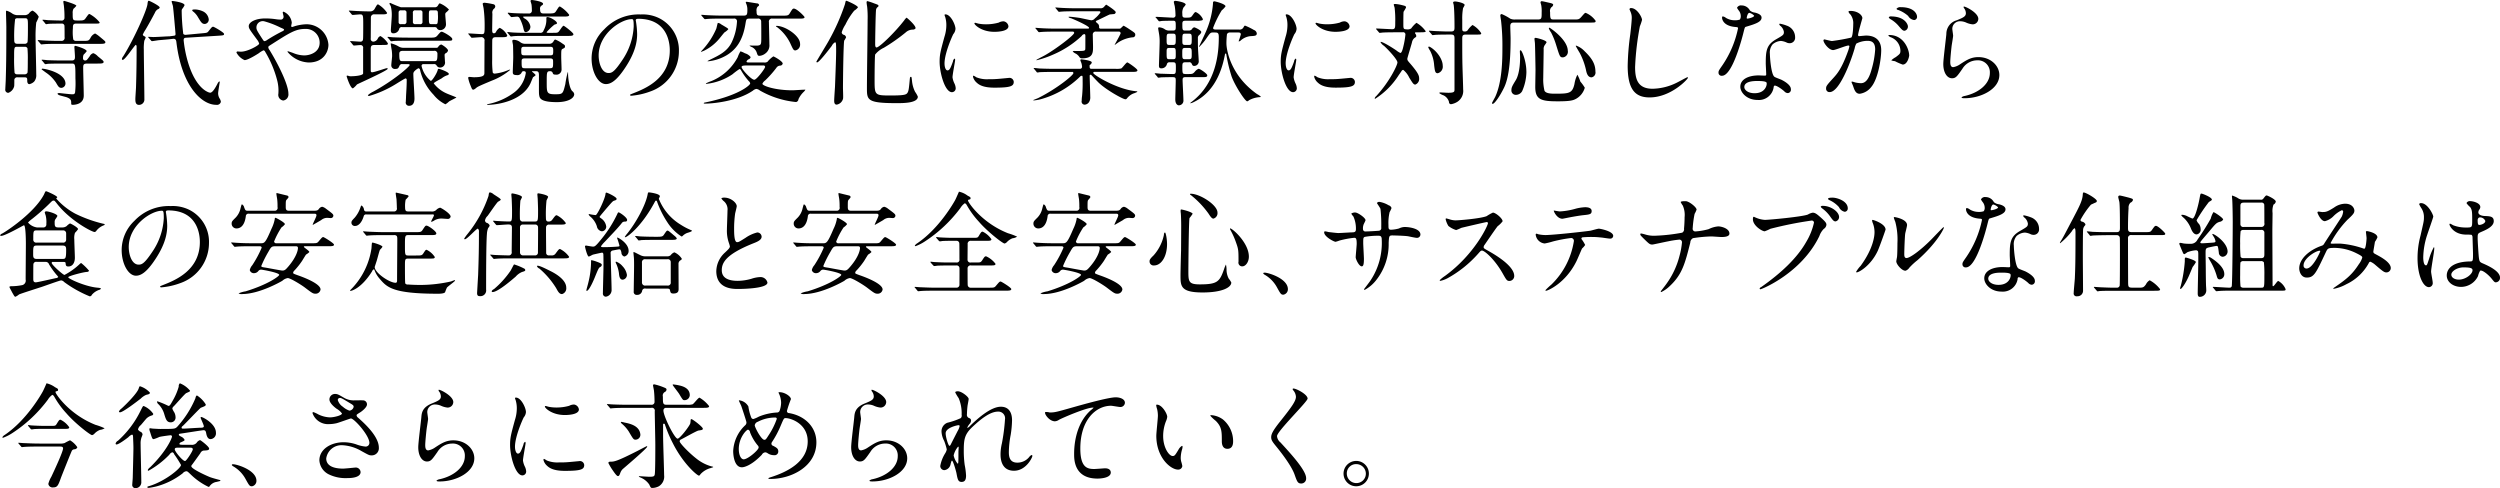 <svg xmlns="http://www.w3.org/2000/svg" width="613.249" height="119.75" viewBox="0 0 613.249 119.75">
  <defs>
    <style>
      .cls-1 {
        fill-rule: evenodd;
      }
    </style>
  </defs>
  <path id="社長キャッチ.svg" class="cls-1" d="M753.469,725.78a2.4,2.4,0,0,1-1.54-.476,4.723,4.723,0,0,0-1.26-.616c-0.168,0-.168.168-0.168,0.308,0,0.5.084,3.108,0.084,3.7,0,7.84-.056,9.828-0.14,12.8,0,0.392-.112,2.184-0.112,2.436a0.744,0.744,0,0,0,.756.9,2.289,2.289,0,0,0,1.428-1.652c0.028-.168.028-1.288,0.028-1.372a0.7,0.7,0,0,1,.784-0.784h1.6c0.784,0,.784.2,0.784,0.868,0,0.168.028,0.812,0.532,0.812a2.362,2.362,0,0,0,1.176-.644,2.4,2.4,0,0,0,.5-1.708c0-1.288-.168-7.728-0.168-9.184a29.442,29.442,0,0,1,.168-3.584,10.577,10.577,0,0,0,.616-1.4A3.646,3.646,0,0,0,757,724.66a1.9,1.9,0,0,0-.868.7,1.509,1.509,0,0,1-1.148.42h-1.512Zm1.6,0.756c0.812,0,.812.14,0.812,2.156,0,0.56,0,3.472-.112,3.752a0.765,0.765,0,0,1-.756.364H753.3c-0.784,0-.784-0.5-0.784-1.12a33.705,33.705,0,0,1,.224-4.928,0.688,0.688,0,0,1,.588-0.224h1.736Zm-1.792,13.748a0.636,0.636,0,0,1-.672-0.364,38.144,38.144,0,0,1-.112-3.864c0-2.3,0-2.52.728-2.52h1.9a0.681,0.681,0,0,1,.644.364,26.928,26.928,0,0,1,.084,3c0,0.588,0,2.828-.084,3.024a0.827,0.827,0,0,1-.84.364h-1.652Zm19.684-2.632c0.924,0,1.484,0,1.484-.392,0-.224-0.084-0.308-1.4-1.372a2.851,2.851,0,0,0-1.12-.784,1.4,1.4,0,0,0-.868.728c-0.7.952-.784,1.064-1.12,1.064a0.491,0.491,0,0,1-.532-0.588,1.727,1.727,0,0,1,.14-0.84,7.064,7.064,0,0,0,.756-0.84c0-.56-2.632-1.316-2.8-1.316s-0.224.112-.224,0.336c0,0.056.14,1.932,0.14,2.3,0,0.476,0,.952-0.812.952h-2.184c-1.288,0-2.548-.028-3.836-0.084-0.168-.028-1.036-0.112-1.232-0.112a0.1,0.1,0,0,0-.112.084,0.4,0.4,0,0,0,.14.168l0.532,0.644a0.338,0.338,0,0,0,.252.2,4.248,4.248,0,0,0,.588-0.084c0.98-.056,2.912-0.056,3.528-0.056h2.3c0.924,0,.952.056,0.952,3.64a21.822,21.822,0,0,1-.084,3.444c-0.112.392-.252,0.448-0.728,0.448-0.5,0-3.052-.308-3.164-0.308-0.252,0-.42.084-0.42,0.2a0.949,0.949,0,0,0,.448.336c0.224,0.084,1.456.392,1.736,0.476,1.176,0.42,1.176.812,1.176,1.54,0,0.308.112,0.336,0.392,0.336,0.392,0,2.688-.084,2.688-2.268,0-.98-0.14-5.74-0.14-6.832,0-.756.112-1.008,0.952-1.008h2.576Zm-5.236-5.572a0.69,0.69,0,0,1-.728-0.364,11.444,11.444,0,0,1-.084-2.744c0-.672,0-1.12.784-1.12h4.4c1.232,0,1.372,0,1.372-.308A8.087,8.087,0,0,0,771,725.5c-0.224,0-.224,0-1.008,1.092-0.364.532-.784,0.5-1.932,0.5-1.2,0-1.2-.084-1.2-1.764a2.113,2.113,0,0,1,.2-1.12,4.264,4.264,0,0,0,.7-0.728c0-.364-2.94-1.2-2.968-1.2a0.205,0.205,0,0,0-.224.224c0,0.112.084,0.644,0.112,0.784a23.207,23.207,0,0,1,.168,3.108,0.673,0.673,0,0,1-.84.7c-0.98,0-2.212-.056-3.22-0.084-0.168-.028-1.036-0.112-1.232-0.112a0.1,0.1,0,0,0-.112.084,0.4,0.4,0,0,0,.14.168l0.532,0.644a0.338,0.338,0,0,0,.252.2c0.084,0,.5-0.084.588-0.084,0.812-.056,2.24-0.056,3.136-0.056a0.631,0.631,0,0,1,.756.7c0.028,0.5.028,2.044,0.028,2.632a0.741,0.741,0,0,1-.84.9h-1.092c-0.924,0-2.324-.056-3.3-0.112-0.168,0-1.036-.084-1.26-0.084-0.056,0-.084,0-0.084.056a0.265,0.265,0,0,0,.112.2l0.56,0.644a0.3,0.3,0,0,0,.224.168c0.084,0,.5-0.056.616-0.056,0.532-.056,1.68-0.084,3-0.084h10.556c0.924,0,1.512,0,1.512-.392,0-.224-0.084-0.28-1.4-1.372a6.924,6.924,0,0,0-1.12-.784,2.237,2.237,0,0,0-1.148,1.12c-0.42.7-.56,0.7-1.876,0.7h-1.6Zm-2.632,10.528c0-2.716-5.068-3.7-5.628-3.7a0.191,0.191,0,0,0-.224.168c0,0.028.9,0.672,1.008,0.756a9.061,9.061,0,0,1,2.492,2.464c0.588,1.008.756,1.316,1.372,1.316A1.068,1.068,0,0,0,765.089,742.608Zm29.6-12.012a0.806,0.806,0,0,1-.7-0.2,48.728,48.728,0,0,1-.392-5.544,1.012,1.012,0,0,1,.112-0.588,3.98,3.98,0,0,0,.588-0.924c0-.7-2.884-1.036-2.94-1.036-0.084,0-.224,0-0.224.112,0,0.168.28,0.952,0.308,1.12,0.14,0.84.644,6.8,0.644,6.832,0,0.42-.084.42-0.7,0.5l-0.84.112h-0.28c-0.168,0-3,.168-3.584.168-0.2,0-1.12-.056-1.2-0.056a0.1,0.1,0,0,0-.112.084,0.4,0.4,0,0,0,.14.168l0.56,0.644a0.339,0.339,0,0,0,.252.168c0.14,0,1.176-.168,1.4-0.2,0.392-.056,2.3-0.2,2.716-0.252l1.008-.112c0.728-.084.812,0.392,0.868,0.952,1.316,10.668,6.188,15.232,9.744,15.232a0.989,0.989,0,0,0,1.148-.728,1.741,1.741,0,0,0-.28-0.784,2.478,2.478,0,0,1-.392-1.316c0-.42.392-2.632,0.392-2.716a0.168,0.168,0,0,0-.14-0.2,2,2,0,0,0-.448.644c-0.5.952-1.176,2.128-1.764,2.128a2.235,2.235,0,0,1-.728-0.252c-1.008-.476-3.22-2.184-4.732-7.308a29.859,29.859,0,0,1-1.036-5.292c0-.588.252-0.616,0.728-0.644l7.7-.476c1.344-.084,1.484-0.112,1.484-0.448,0-.364-2.492-1.764-2.66-1.764-0.28,0-.364.112-1.12,1.064-0.336.448-.476,0.448-1.764,0.56Zm-12.32,2.464a0.56,0.56,0,0,1,.168.476c0,3.332-.028,6.384-0.14,9.716,0,0.476-.168,2.66-0.168,3.08,0,0.56,0,1.456.9,1.456a1.316,1.316,0,0,0,1.316-1.232c0-1.932-.14-10.528-0.14-12.264a11.293,11.293,0,0,1,.112-2.184c0.028-.14.336-0.7,0.336-0.84s-0.056-.168-0.448-0.392a0.469,0.469,0,0,1-.252-0.308,7.261,7.261,0,0,1,.672-1.232c0.812-1.372,1.568-2.744,2.3-4.144a1.774,1.774,0,0,1,.784-0.9,0.534,0.534,0,0,0,.392-0.392c0-.42-2.52-1.652-2.66-1.652-0.224,0-.28.28-0.336,0.84-0.2,1.568-3.248,8.456-5.936,12.768a1.462,1.462,0,0,0-.336.672,0.2,0.2,0,0,0,.2.224C779.741,736.756,782.121,733,782.373,733.06Zm14.616-8.68c-0.56,0-.812.028-0.812,0.224a0.8,0.8,0,0,0,.336.364,4.835,4.835,0,0,1,1.12,1.372c0.7,1.148.952,1.6,1.624,1.6a1.066,1.066,0,0,0,.98-1.12,2.464,2.464,0,0,0-1.456-1.988A5.25,5.25,0,0,0,796.989,724.38Zm10.3,10.3a0.277,0.277,0,0,0-.252.28,4.144,4.144,0,0,0,1.988,1.848c0.868,0,3.164-1.484,3.472-1.68a5.837,5.837,0,0,1,1.176-.728,0.568,0.568,0,0,1,.392.336,26.34,26.34,0,0,1,2.94,6.972,9.912,9.912,0,0,1,.308,3.36,1.4,1.4,0,0,0,1.2,1.652,1.485,1.485,0,0,0,1.26-1.68c0-2.464-2.94-7.98-4.62-10.7a1.306,1.306,0,0,1-.308-0.672c0-.2,0-0.224.84-0.756,4.424-2.828,5.88-3.752,8.2-3.752a3.367,3.367,0,0,1,3.556,3.388c0,2.352-2.352,3.108-3.808,3.108a7.462,7.462,0,0,1-2.744-.616c-0.168-.056-1.12-0.392-1.176-0.392a0.138,0.138,0,0,0-.168.112,7.057,7.057,0,0,0,5.208,2.632c3.668,0,4.844-2.66,4.844-4.34a5.4,5.4,0,0,0-5.376-5.04,11.277,11.277,0,0,0-2.716.42c-0.14.028-.7,0.252-0.84,0.252a0.218,0.218,0,0,1-.2-0.252c0-.14.14-0.672,0.14-0.812a3.28,3.28,0,0,0-2.016-2.688,0.191,0.191,0,0,0-.2.2c0,0.14.2,0.84,0.2,0.98a0.688,0.688,0,0,1-.784.756,7.256,7.256,0,0,1-1.036-.084,18.16,18.16,0,0,0-2.6-.2c-2.632,0-4.116.98-4.116,1.876,0,0.588.224,0.868,2.1,3.416a2.419,2.419,0,0,1,.448.9c0,0.392-2.828,1.96-4.424,1.96C807.82,734.74,807.4,734.684,807.288,734.684Zm6.664-7.364a21.424,21.424,0,0,1,3.892,1.512c0.784,0.336.868,0.392,0.868,0.5a0.523,0.523,0,0,1-.392.392,41.4,41.4,0,0,0-3.7,2.1,1.678,1.678,0,0,1-.672.336c-0.224,0-.252-0.084-0.756-0.84-1.148-1.792-1.26-1.988-1.26-2.548A1.544,1.544,0,0,1,813.952,727.32Zm33.418-3.472a27.583,27.583,0,0,1-2.6-1.064,0.177,0.177,0,0,0-.2.2c0,0.112.336,0.56,0.336,0.672a8.5,8.5,0,0,1,.224,2.268c0,0.56-.224,3.248-0.224,3.528,0,0.448.112,0.784,0.588,0.784a1.46,1.46,0,0,0,1.456-1.036,0.607,0.607,0,0,1,.756-0.476h7.84a0.742,0.742,0,0,1,.616.168,0.852,0.852,0,0,0,.812.56,1.4,1.4,0,0,0,1.456-1.4c0-.392-0.168-1.96-0.168-2.352a0.633,0.633,0,0,1,.168-0.56,3.581,3.581,0,0,0,.728-0.728,6.358,6.358,0,0,0-2.212-1.512c-0.224,0-.252.14-0.532,0.588a0.838,0.838,0,0,1-.756.364H847.37Zm3.556,4.144a0.541,0.541,0,0,1-.616-0.42v-2.324a0.539,0.539,0,0,1,.672-0.644h1.064a0.514,0.514,0,0,1,.616.392v2.352a0.545,0.545,0,0,1-.672.644h-1.064Zm-3.5,0a0.489,0.489,0,0,1-.616-0.392v-2.52a0.505,0.505,0,0,1,.616-0.476H848.1a0.529,0.529,0,0,1,.644.392v2.492a0.554,0.554,0,0,1-.672.5h-0.644Zm7.448,0c-0.644,0-.644-0.2-0.644-1.932,0-1.316,0-1.456.56-1.456h1.12c0.532,0,.532.364,0.532,0.924a9.47,9.47,0,0,1-.084,2.212,0.454,0.454,0,0,1-.532.252h-0.952Zm-5.88,9.8c0.252,0,.532,0,0.532.224,0,0.364-3.92,3.808-8.988,6.552a5.366,5.366,0,0,0-1.26.84c0,0.14.14,0.2,0.308,0.2a26.586,26.586,0,0,0,6.44-2.856c0.364-.224,2.324-1.456,2.492-1.456a0.331,0.331,0,0,1,.28.364c0,1.568-.112,2.884-0.168,4.06,0,0.448-.056,1.064-0.056,1.316a0.786,0.786,0,0,0,.812.98c0.924,0,1.316-.728,1.316-1.792,0-.868-0.28-5.1-0.28-5.936a0.933,0.933,0,0,1,.2-0.672,3.632,3.632,0,0,1,1.036-.812,0.506,0.506,0,0,1,.42.448,12.907,12.907,0,0,0,3.3,6.048,8.408,8.408,0,0,0,2.912,2.352,4.821,4.821,0,0,0,.868-0.672c0.252-.2,1.82-0.924,1.82-1.008,0-.056-2.044-0.812-2.436-1.008a7.923,7.923,0,0,1-3.108-2.436c0-.252,1.624-1.036,1.96-1.26a4.354,4.354,0,0,1,1.4-.756,0.387,0.387,0,0,0,.336-0.308c0-.5-2.324-1.26-2.436-1.26a0.254,0.254,0,0,0-.28.252c-0.224.924-1.4,2.716-1.708,2.716a6.518,6.518,0,0,1-2.268-3.668,0.43,0.43,0,0,1,.5-0.448h2.408a0.733,0.733,0,0,1,.756.28,0.964,0.964,0,0,0,.84.56,1.218,1.218,0,0,0,1.232-1.484c0-.252-0.084-1.344-0.084-1.568a0.47,0.47,0,0,1,.252-0.448,1.02,1.02,0,0,0,.588-0.672c0-.5-1.512-1.484-1.68-1.484a1.233,1.233,0,0,0-.728.588,0.5,0.5,0,0,1-.476.224h-8.092a2.313,2.313,0,0,1-1.2-.364,6.615,6.615,0,0,0-1.82-.728c-0.056,0-.056.084-0.056,0.112,0,0.14.2,1.372,0.252,1.624a10.318,10.318,0,0,1,.084,1.372c0,0.364-.2,1.9-0.2,2.24a0.877,0.877,0,0,0,1.036.924c0.672,0,.728-0.252,1.036-0.9a0.648,0.648,0,0,1,.644-0.28h1.26Zm-6.272-4.7c1.316,0,1.456,0,1.456-.392a5.547,5.547,0,0,0-1.82-1.792,1.121,1.121,0,0,0-.616.532,1.313,1.313,0,0,1-1.12.84,0.658,0.658,0,0,1-.644-0.812c0-.392.028-4.844,0.028-5.152a0.769,0.769,0,0,1,.924-0.728H842.5c0.924,0,1.484,0,1.484-.364a6.754,6.754,0,0,0-2.184-2.072c-0.252,0-.252.028-0.784,0.924a1.269,1.269,0,0,1-1.316.784c-0.756,0-1.764-.028-2.968-0.084-0.28,0-1.736-.112-2.044-0.112,0,0-.084,0-0.084.056a0.5,0.5,0,0,0,.14.2l0.532,0.644a0.392,0.392,0,0,0,.252.168c0.224,0,1.568-.14,1.848-0.14,0.756,0,.756.308,0.756,2.632,0,0.336,0,3.388-.056,3.472a0.589,0.589,0,0,1-.644.588c-0.392,0-2.072-.14-2.436-0.14a0.12,0.12,0,0,0-.084.084,2.062,2.062,0,0,0,.14.168l0.532,0.644a0.47,0.47,0,0,0,.252.2c0.168,0,1.288-.112,1.512-0.112a0.644,0.644,0,0,1,.756.784v6.188c-0.084.476-1.932,0.672-3,.672a1.31,1.31,0,0,1-.476-0.056,2.333,2.333,0,0,0-.42-0.112c-0.084,0-.14.056-0.14,0.2,0,0.056.9,2.94,1.54,2.94a5.233,5.233,0,0,0,.98-0.952c0.168-.14,7.56-3.416,7.56-3.864a0.232,0.232,0,0,0-.224-0.14c-0.252,0-3.024,1.008-3.612,1.008-0.28,0-.336-0.168-0.336-0.448v-5.264c0-.784.224-0.98,0.924-0.98h1.82Zm5.152,3.976c-0.756,0-.9-0.028-0.9-1.792,0-.728.532-0.728,0.924-0.728h7.532a0.71,0.71,0,0,1,.9.756c0,1.736-.168,1.764-0.868,1.764h-7.588Zm1.372-5.768c-1.316,0-2.548-.028-3.836-0.084-0.168,0-1.064-.112-1.26-0.112-0.056,0-.056.028-0.056,0.084a0.236,0.236,0,0,0,.112.168l0.56,0.644a0.355,0.355,0,0,0,.224.2,5.374,5.374,0,0,0,.616-0.084c0.98-.056,2.912-0.056,3.584-0.056h9.3c1.344,0,1.484,0,1.484-.42,0-.532-2.268-1.792-2.576-1.792-0.28,0-.364.112-1.064,0.924-0.448.532-.812,0.532-1.96,0.532h-5.124Zm28.711,1.512a1.986,1.986,0,0,1-1.26-.364,2.734,2.734,0,0,0-1.6-.616c-0.168,0-.392,0-0.392.308,0,0.168.168,0.9,0.168,1.036,0.028,0.224.056,2.66,0.056,2.912,0,0.56-.112,3.136-0.112,3.64,0,0.364,0,.756.952,0.756a1.133,1.133,0,0,0,1.232-.644,0.455,0.455,0,0,1,.476-0.308c0.364,0,.532.112,0.532,0.448a7.4,7.4,0,0,1-2.912,4.816,15.733,15.733,0,0,1-6.216,2.772c-0.336.084-.364,0.056-0.364,0.14s0.084,0.084.14,0.084c1.624,0,8.288-.644,10.472-5.236,0.112-.252.532-1.26,0.644-1.54a3.313,3.313,0,0,0,.672-0.532,5.021,5.021,0,0,0-.924-0.84c0-.112.14-0.112,0.2-0.112h0.784c0.644,0,.728.308,0.728,1.12,0,4.368-.028,4.368.084,4.9,0.112,0.644.448,1.568,4.312,1.568,2.688,0,4.256-.924,4.256-1.96a1.138,1.138,0,0,0-.5-0.756c-0.728-.812-1.008-3.192-1.008-4.312,0-.252,0-0.308-0.084-0.308a23.877,23.877,0,0,0-.588,2.912c-0.588,2.408-.616,2.492-2.492,2.492-2.072,0-2.072-.364-2.072-2.94,0-2.436,0-2.716.812-2.716a0.619,0.619,0,0,1,.644.392c0.112,0.308.168,0.448,0.728,0.448a1.254,1.254,0,0,0,1.456-1.316c0-.448-0.084-2.548-0.084-2.968,0-1.876,0-1.876.476-2.1,0.42-.2.448-0.308,0.448-0.532,0-.308-0.056-0.336-0.7-0.756a7.833,7.833,0,0,0-1.652-.924c-0.2,0-.224.056-0.532,0.532a1.124,1.124,0,0,1-1.092.5h-5.684Zm-0.252,2.828c-0.756,0-.812-0.168-0.812-1.064,0-.784,0-1.036.784-1.036h6.272c0.784,0,.784.308,0.784,1.064,0,0.952-.112,1.036-0.784,1.036h-6.244Zm6.216,0.756c0.756,0,.784.252,0.784,0.9,0,1.288,0,1.512-.812,1.512h-6.1c-0.812,0-.812-0.168-0.812-1.764,0-.644.392-0.644,0.784-0.644h6.16Zm-19.376-5.236a0.3,0.3,0,0,0,.252.168c0.308,0,1.848-.14,2.184-0.14a0.786,0.786,0,0,1,.9.952c0,1.12-.028,6.524-0.028,7.728,0,0.588,0,1.148-2.6,1.148-0.14,0-.924-0.084-1.092-0.084a0.25,0.25,0,0,0-.28.308,9.81,9.81,0,0,0,.532,1.708c0.392,1.008.448,1.12,0.756,1.12a1.885,1.885,0,0,0,.616-0.392c0.392-.336.728-0.5,3.864-1.82a15.531,15.531,0,0,0,4.508-2.632,0.089,0.089,0,0,0-.084-0.084,2.464,2.464,0,0,0-.42.14,11.425,11.425,0,0,1-3.22.84,0.531,0.531,0,0,1-.532-0.252,22.294,22.294,0,0,1-.14-3.164c0-.28,0-4.844.028-4.928,0.14-.56.448-0.588,1.036-0.588h1.12c0.98,0,1.512,0,1.512-.42a3.883,3.883,0,0,0-1.848-1.876,2.384,2.384,0,0,0-.9.98,0.58,0.58,0,0,1-.5.364c-0.448,0-.448-0.42-0.448-1.008,0-.336.056-3.752,0.056-3.78a1.293,1.293,0,0,1,.336-1.2,0.809,0.809,0,0,0,.364-0.616,0.566,0.566,0,0,0-.476-0.532,17.764,17.764,0,0,0-2.184-.364c-0.028,0-.42.028-0.42,0.28,0,0.056.2,0.924,0.224,1.12a31.462,31.462,0,0,1,.252,4c0,2.072,0,2.3-.7,2.3-0.448,0-2.716-.168-3.22-0.168-0.056,0-.112,0-0.112.056a0.389,0.389,0,0,0,.14.2Zm9.688-5.1a0.392,0.392,0,0,0,.252.2c0.14,0,1.12-.112,1.316-0.112a0.682,0.682,0,0,1,.672.336,10.82,10.82,0,0,1,.924,2.408c0.168,0.756.252,1.064,0.644,1.064a1.354,1.354,0,0,0,1.092-1.4,2.737,2.737,0,0,0-1.316-1.9,1.027,1.027,0,0,1-.476-0.42c0-.112.14-0.112,1.288-0.112h8.54c0.952,0,1.484,0,1.484-.42a7.808,7.808,0,0,0-2.268-2.044c-0.252,0-.308.14-0.98,1.176-0.336.532-.672,0.532-1.96,0.532h-1.12c-0.7,0-.812-0.392-0.812-1.064a0.849,0.849,0,0,1,.28-0.812c0.42-.28.448-0.308,0.448-0.5,0-.56-2.464-0.924-2.716-0.924a0.315,0.315,0,0,0-.364.224c0,0.056.224,0.756,0.252,0.9a12.07,12.07,0,0,1,.084,1.372,0.7,0.7,0,0,1-.784.812c-1.064,0-2.968-.028-4.032-0.112-0.14,0-.84-0.084-1.008-0.084a0.074,0.074,0,0,0-.084.084,0.265,0.265,0,0,0,.112.2Zm9.184,4.06c-0.112,0-.308,0-0.308-0.168a15.312,15.312,0,0,1,1.932-1.848c0.5-.14.616-0.2,0.616-0.364,0-.5-1.68-1.484-2.324-1.484-0.28,0-.28.14-0.28,0.448a5.316,5.316,0,0,1-.672,2.8,0.755,0.755,0,0,1-.84.616h-2.884c-1.316,0-2.492,0-3.836-.084-0.2,0-1.064-.112-1.26-0.112a0.074,0.074,0,0,0-.084.084,0.317,0.317,0,0,0,.112.168l0.56,0.672a0.3,0.3,0,0,0,.224.168c0.084,0,.616-0.084.728-0.084,0.588-.056,1.456-0.056,3.416-0.056h9.66c0.952,0,1.512,0,1.512-.42,0-.364-2.24-2.072-2.408-2.072-0.28,0-1.008,1.288-1.232,1.484-0.28.252-.392,0.252-1.652,0.252h-0.98Zm22.154-3.444c7.643,0,7.755,6.664,7.755,7.756,0,6.972-6.075,9.38-8.987,10.528-0.7.28-.756,0.308-0.756,0.392a0.231,0.231,0,0,0,.28.2,17.206,17.206,0,0,0,4.647-1.036,10.442,10.442,0,0,0,7.056-9.856,8.776,8.776,0,0,0-4.872-8.148,9.118,9.118,0,0,0-4.508-.9,11.582,11.582,0,0,0-8.931,3.64,9.863,9.863,0,0,0-3.108,7.14c0,3.416,1.652,6.3,3.5,6.3,1.12,0,2.548-.672,4.788-4.088,2.464-3.724,2.883-6.328,2.883-8.2a21.463,21.463,0,0,0-.28-3.024c0-.112-0.055-0.224-0.055-0.308C904.983,726.9,905.011,726.676,905.571,726.676ZM904,726.76c0.364,0,.476.14,0.476,1.82a16.014,16.014,0,0,1-2.743,8.148c-1.932,2.912-2.6,3.248-3.416,3.248-1.708,0-2.436-2.492-2.436-4.312C895.883,730.372,901.343,726.76,904,726.76Zm32.24,11.368a0.373,0.373,0,0,1,.476.336c0,0.392-2.072,3.164-2.66,3.164-0.728,0-3.108-2.576-3.108-3.108,0-.2.056-0.392,1.12-0.392h4.172Zm-0.784-12.236c-0.7,0-.84-0.2-0.84-1.064a1.521,1.521,0,0,1,.224-1.092c0.364-.28.392-0.308,0.392-0.476a0.5,0.5,0,0,0-.5-0.364c-0.42-.056-2.408-0.392-2.548-0.392-0.084,0-.224,0-0.224.112a4.444,4.444,0,0,0,.2.56,3.669,3.669,0,0,1,.2,1.316c0,1.176-.112,1.4-0.98,1.4h-5.152c-0.728,0-2.268-.028-3.836-0.112-0.2,0-1.036-.084-1.232-0.084-0.084,0-.112.028-0.112,0.056a0.481,0.481,0,0,0,.112.2l0.56,0.644a0.373,0.373,0,0,0,.252.168c0.084,0,.476-0.056.588-0.056,0.616-.056,1.456-0.084,3.528-0.084h2.884a0.673,0.673,0,0,1,.84.756,13.5,13.5,0,0,1-1.26,4.984c-1.092,2.3-3.024,3.22-5.46,4.4-0.28.14-.7,0.336-0.392,0.336a11,11,0,0,0,4.62-1.512c2.1-1.288,3.864-3.332,4.564-7.616,0.2-1.2.2-1.344,1.008-1.344h1.988a0.707,0.707,0,0,1,.868.756c0.028,0.84.028,2.716,0.028,3.612,0,1.9,0,2.1-.812,2.24-0.252.028-1.6,0-1.876,0-0.056,0-.2,0-0.2.056a3.037,3.037,0,0,0,.616.336,2.325,2.325,0,0,1,1.12,1.232c0.252,0.756.28,0.9,0.728,0.9a2.679,2.679,0,0,0,1.428-.588,2.439,2.439,0,0,0,.98-2.24c0-.868-0.112-4.732-0.112-5.432a0.737,0.737,0,0,1,.9-0.868h6.356c0.9,0,1.484,0,1.484-.364,0-.168-1.876-2.1-2.632-2.1-0.28,0-.364.112-1.064,1.26-0.308.476-.644,0.476-1.792,0.476h-5.432Zm-2.856,11.48c-0.2,0-.448,0-0.448-0.224a1,1,0,0,1,.56-0.56,0.693,0.693,0,0,0,.448-0.532,2.65,2.65,0,0,0-1.4-.924,5.258,5.258,0,0,0-1.092-.476,6.844,6.844,0,0,0-.672,1.428,12.746,12.746,0,0,1-6.5,5.88,8.819,8.819,0,0,0-1.316.56,0.119,0.119,0,0,0,.14.112,14.266,14.266,0,0,0,6.384-2.352A17.055,17.055,0,0,1,930.418,739a0.449,0.449,0,0,1,.392.308,15.392,15.392,0,0,0,1.932,2.688,0.872,0.872,0,0,1,.308.532c0,0.364-1.82,1.988-6.328,3.444a43.7,43.7,0,0,1-4.76,1.232,0.4,0.4,0,0,0-.308.168c0,0.112.252,0.112,0.336,0.112,1.764,0,7.868-.532,11.732-3.192a1.8,1.8,0,0,1,.84-0.42,1.7,1.7,0,0,1,.868.392,22.223,22.223,0,0,0,8.876,2.828,0.754,0.754,0,0,0,.588-0.7,5.907,5.907,0,0,1,1.316-1.82,2.629,2.629,0,0,0,.392-0.5c-0.2-.056-2.688.14-3.136,0.14-4.4,0-7.42-1.12-7.42-1.6a1.98,1.98,0,0,1,.672-0.812,25.594,25.594,0,0,0,2.744-3.08,1.14,1.14,0,0,1,.98-0.56,0.656,0.656,0,0,0,.588-0.5c0-.588-2.156-1.764-2.3-1.764a6.339,6.339,0,0,0-1.428,1.316,1.251,1.251,0,0,1-.924.168H932.6Zm-7.476-9.688c-0.084.056-.308,1.2-0.392,1.428a18.3,18.3,0,0,1-3.668,5.488c-0.056.028-.14,0.168-0.028,0.168a5.482,5.482,0,0,0,.9-0.364,11.375,11.375,0,0,0,3.612-2.94c0.168-.2.98-1.232,1.2-1.456a4.175,4.175,0,0,0,.924-0.756c0-.2-0.168-0.28-1.764-1.232A1.348,1.348,0,0,0,925.126,727.684Zm14.252,0.812a0.246,0.246,0,0,0,.2.168,10.933,10.933,0,0,1,3.276,3.948c0.756,1.652.84,1.82,1.316,1.82a1.455,1.455,0,0,0,1.12-1.624c0-2.016-3.7-4.4-5.74-4.4A0.169,0.169,0,0,0,939.378,728.5Zm17.192,2.744a0.749,0.749,0,0,0-.588-0.644,0.683,0.683,0,0,1-.476-0.616,7.468,7.468,0,0,1,.9-1.876,17.338,17.338,0,0,1,2.156-3.416,3.705,3.705,0,0,0,.924-0.812c0-.448-2.688-1.624-2.828-1.624-0.168,0-.168,0-0.364.868a51.566,51.566,0,0,1-3.948,8.9c-0.448.84-3.052,5.068-3.052,5.18a0.179,0.179,0,0,0,.168.168c0.5,0,2.8-3,3.612-4.06a1.97,1.97,0,0,1,.784-0.868c0.224,0,.28.084,0.28,2.156,0,1.82-.252,8.008-0.28,8.736-0.028.5-.2,2.884-0.2,3.416,0,0.28,0,.98.616,0.98a1.935,1.935,0,0,0,1.568-1.512c0.056-.364-0.028-2.128-0.028-2.52,0-2.128.112-11.088,0.308-11.676A7.121,7.121,0,0,0,956.57,731.24Zm17.024-2.184c0.28-.616-2.1-2.66-2.184-2.66a2.638,2.638,0,0,0-.56.644c-2.24,2.912-6.1,6.664-6.8,6.664-0.336,0-.336-0.588-0.336-0.84,0-1.316.112-7.98,0.224-8.456a0.992,0.992,0,0,1,.476-0.672,0.346,0.346,0,0,0,.112-0.224c0-.252-0.112-0.28-1.12-0.644a14.408,14.408,0,0,0-1.6-.532c-0.112,0-.2.084-0.2,0.336,0,0.168.112,0.9,0.14,1.036a24.147,24.147,0,0,1,.112,3.276c0,2.408-.168,13.972-0.168,16.6,0,3.024,0,3.78,7.336,3.78,1.568,0,5.152,0,5.152-1.6a6.091,6.091,0,0,0-.672-1.176,7.481,7.481,0,0,1-.756-2.66c-0.112-.98-0.112-1.008-0.28-1.008-0.224,0-.224.112-0.308,1.008-0.168,1.82-.252,2.464-0.5,2.856-0.308.5-.7,0.7-4.2,0.7-3.892,0-3.892-.084-3.892-3.92,0-.9.028-5.768,0.14-6.132a5.913,5.913,0,0,1,2.128-1.652,43.565,43.565,0,0,0,5.348-3.752,2.582,2.582,0,0,1,1.68-.7A0.893,0.893,0,0,0,973.594,729.056Zm7.129,8.6c0-2.52,1.848-6.636,2.156-7.224a2.213,2.213,0,0,0,.532-1.288c0-1.008-1.177-3.556-2.464-3.556a0.2,0.2,0,0,0-.224.14,3.546,3.546,0,0,0,.168.5,6.859,6.859,0,0,1,.28,1.988,9.507,9.507,0,0,1-.476,2.912c-0.952,3.5-1.176,4.312-1.176,6.1,0,2.688,1.288,7.448,3.024,7.448a0.938,0.938,0,0,0,.924-0.952,3.019,3.019,0,0,0-.336-1.232,4.963,4.963,0,0,1-.448-1.456c0-.672.644-3.948,0.644-4.256,0-.056,0-0.336-0.14-0.336a0.921,0.921,0,0,0-.393.7c-0.615,1.736-.867,2.184-1.343,2.184C981,739.332,980.723,738.492,980.723,737.652Zm14.5-10.36a2.407,2.407,0,0,0-1.2.308,11.309,11.309,0,0,1-3.08.42,9.568,9.568,0,0,1-1.9-.168c-0.364-.084-0.7-0.2-0.785-0.2-0.167,0-.2.084-0.2,0.14,0,0.364,1.737,2.072,4.9,2.072,0.336,0,3.444,0,3.444-1.372A1.4,1.4,0,0,0,995.226,727.292Zm1.2,13.888c-0.112,0-2.072.2-2.464,0.224a23.327,23.327,0,0,1-2.436.084,6.9,6.9,0,0,1-3-.476,4.177,4.177,0,0,0-.672-0.392c-0.139,0-.139.224-0.139,0.28a2.8,2.8,0,0,0,.868,1.4c0.587,0.56,1.623,1.26,4.367,1.26,3.92,0,4.76-.336,4.76-1.428A1.056,1.056,0,0,0,996.43,741.18Zm22.63-12.1a0.351,0.351,0,0,1-.42-0.28,1.114,1.114,0,0,0-.25-0.9,2.428,2.428,0,0,1-.56-0.532,0.608,0.608,0,0,1,.45-0.336c1-.476,2.85-1.4,2.99-1.428,0.17-.028.95-0.084,1.12-0.112a0.539,0.539,0,0,0,.34-0.448c0-.392-2.3-1.848-2.35-1.848a3.7,3.7,0,0,0-.48.5,1.118,1.118,0,0,1-.98.392h-5.82c-1.6,0-3.03-.056-3.84-0.112-0.2,0-1.06-.084-1.23-0.084-0.03,0-.11,0-0.11.056s0,0.056.14,0.2l0.53,0.644a0.336,0.336,0,0,0,.25.168c0.08,0,.5-0.056.59-0.056,0.98-.084,2.85-0.084,3.53-0.084h5.71a0.278,0.278,0,0,1,.31.28,6.553,6.553,0,0,1-1.38,1.484,1.137,1.137,0,0,1-.86.448c-0.17,0-2.52-.532-2.89-0.588-0.95-.14-2.1-0.28-2.52-0.28-0.05,0-.19,0-0.19.084a1.054,1.054,0,0,0,.61.28c1.49,0.588,4.43,1.96,4.43,2.352a0.217,0.217,0,0,1-.26.2h-7.72c-1.6,0-3.06-.056-3.84-0.112-0.2,0-1.06-.084-1.23-0.084-0.06,0-.11,0-0.11.056s0,0.056.14,0.2l0.53,0.644a0.294,0.294,0,0,0,.25.168c0.08,0,.5-0.056.59-0.056,0.98-.084,2.85-0.084,3.53-0.084h4.08a0.341,0.341,0,0,1,.4.308c0,0.56-4.62,4.088-7.37,5.6-0.31.168-1.9,0.98-1.9,1.036a0.074,0.074,0,0,0,.05.084,23.633,23.633,0,0,0,4.01-1.372,23.96,23.96,0,0,0,7.05-4.592,0.879,0.879,0,0,1,.62-0.448c0.28,0,.28.28,0.28,0.476,0,2.324,0,3.22-.03,3.3-0.14.364-.39,0.364-2.57,0.364a0.627,0.627,0,0,0-.51.112,2.477,2.477,0,0,0,.81.56,2.676,2.676,0,0,1,.9.9,0.744,0.744,0,0,0,.67.224c2.61,0,2.61-1.456,2.61-2.828,0-.476-0.06-2.576-0.06-2.94a0.711,0.711,0,0,1,.84-0.784h5.54a0.412,0.412,0,0,1,.45.392c0,0.252-1.45,2.772-1.45,2.8a0.053,0.053,0,0,0,.05.056c0.2-.14.84-0.616,0.98-0.7a8.031,8.031,0,0,1,3.33-1.148,0.61,0.61,0,0,0,.68-0.616c0-.42-0.14-0.5-1.32-1.288a17.536,17.536,0,0,0-1.54-.952,4.072,4.072,0,0,0-.64.588,0.61,0.61,0,0,1-.48.14h-4.48Zm-7.03,10.612a0.279,0.279,0,0,1,.31.308c0,0.532-4.14,3.864-8.57,6.076-0.19.112-1.26,0.5-1.26,0.532,0,0.056.03,0.084,0.11,0.084a9.852,9.852,0,0,0,2.16-.42,22.2,22.2,0,0,0,9.18-5.4,0.593,0.593,0,0,1,.4-0.224c0.25,0,.25,0,0.25,1.316a30.973,30.973,0,0,1-.14,3.668,8.283,8.283,0,0,0-.09,1.148,0.751,0.751,0,0,0,.73.952,1.365,1.365,0,0,0,1.09-.672,2.092,2.092,0,0,0,.28-1.26c0-.728-0.14-4.368-0.14-5.208a0.224,0.224,0,0,1,.23-0.2,0.239,0.239,0,0,1,.19.084c0.56,0.588,1.12,1.2,1.68,1.764,1.8,1.792,6.05,4.172,6.67,4.172a0.468,0.468,0,0,0,.36-0.2,3.849,3.849,0,0,1,1.54-1.2,4.992,4.992,0,0,0,1.01-.42c0-.14-0.06-0.14-0.42-0.168-4.51-.448-10.39-4-10.39-4.48a0.279,0.279,0,0,1,.34-0.252h8.99c0.95,0,1.51,0,1.51-.392,0-.364-2.3-1.932-2.47-1.932-0.3,0-1.2,1.344-1.51,1.484a5,5,0,0,1-1.43.084h-5.88c-0.44,0-.44-0.28-0.44-0.728a0.246,0.246,0,0,1,.11-0.252,0.835,0.835,0,0,0,.42-0.588c0-.5-2.52-0.756-2.55-0.756a0.228,0.228,0,0,0-.25.2c0,0.112.25,0.672,0.28,0.812a3.854,3.854,0,0,1,.14.84,0.5,0.5,0,0,1-.56.476h-6.13c-1.32,0-2.47-.028-3.84-0.084-0.17-.028-1.04-0.112-1.23-0.112a0.094,0.094,0,0,0-.11.084,0.329,0.329,0,0,0,.14.168l0.53,0.644a0.332,0.332,0,0,0,.25.2,4.5,4.5,0,0,0,.59-0.084c0.28,0,1.06-.056,3.53-0.056h4.39Zm27.8-10.136c-0.76,0-.76-0.168-0.76-1.624,0-.644.17-0.784,0.79-0.784h2.63a4.471,4.471,0,0,0,1.32-.084,0.32,0.32,0,0,0,.3-0.308,3.49,3.49,0,0,0-1.73-1.736c-0.25,0-.31.084-0.87,0.868-0.36.5-.5,0.5-1.74,0.5-0.7,0-.7-0.336-0.7-0.924a2.727,2.727,0,0,1,.28-1.568,3.662,3.662,0,0,0,.54-0.7c0-.588-2.24-0.924-2.5-0.924a0.357,0.357,0,0,0-.42.252,10.048,10.048,0,0,0,.23,1.008,15.553,15.553,0,0,1,.19,2.212,0.561,0.561,0,0,1-.67.644c-0.64,0-3.53-.2-4.11-0.2a0.125,0.125,0,0,0-.12.084,0.3,0.3,0,0,0,.14.168l0.54,0.644a0.332,0.332,0,0,0,.25.2,4.5,4.5,0,0,0,.59-0.084c0.86-.056,2.71-0.056,2.8-0.056,0.64,0,.64.224,0.64,1.428,0,0.7,0,.98-0.7.98h-0.81a1.85,1.85,0,0,1-1.29-.392,2.765,2.765,0,0,0-1.18-.392c-0.3,0-.33.084-0.33,0.224,0,0.2.17,1.064,0.19,1.232a10.911,10.911,0,0,1,.17,2.128c0,0.868-.17,5.32-0.17,5.768s0.09,0.7.59,0.7a1.357,1.357,0,0,0,1.37-1.064,0.611,0.611,0,0,1,.7-0.42h0.76c0.73,0,.73.252,0.73,1.372,0,1.288-.03,1.512-0.7,1.512-0.73,0-2.8-.084-3.14-0.084-0.19-.028-1.06-0.112-1.26-0.112a0.085,0.085,0,0,0-.08.084,0.3,0.3,0,0,0,.11.168l0.56,0.644a0.283,0.283,0,0,0,.22.2,4.491,4.491,0,0,0,.62-0.084c0.64-.028,2.16-0.056,2.46-0.056,1.07,0,1.18,0,1.18.84,0,0.7-.11,4.116-0.11,4.62,0,1.2.61,1.456,0.87,1.456a1.149,1.149,0,0,0,1.12-1.316c0-.728-0.2-4.172-0.2-4.9,0-.588.2-0.7,0.76-0.7h4.06c0.84,0,1.23,0,1.23-.448,0-.392-1.77-1.6-2.13-1.6a2.283,2.283,0,0,0-.95.756c-0.48.532-.65,0.532-1.63,0.532a4.022,4.022,0,0,1-1.06-.056c-0.25-.112-0.34-0.224-0.34-1.6,0-.924,0-1.232.76-1.232h0.81a0.622,0.622,0,0,1,.7.308c0.2,0.42.25,0.588,0.65,0.588a1.116,1.116,0,0,0,1.09-1.316c0-.336-0.09-1.54-0.11-1.96-0.06-.952-0.09-1.456-0.09-3.528a0.9,0.9,0,0,1,.37-0.812,1.4,1.4,0,0,0,.47-0.672c0-.476-1.59-1.176-1.71-1.176a0.742,0.742,0,0,0-.56.42,0.97,0.97,0,0,1-.86.364h-0.76Zm-3.86,7.028c-0.76,0-.76-0.14-0.76-1.624,0-.924,0-1.148.73-1.148h0.78c0.73,0,.73.168,0.73,1.512,0,1.092,0,1.26-.73,1.26h-0.75Zm3.86-3.5c-0.76,0-.76-0.252-0.76-1.092,0-1.512,0-1.68.76-1.68h0.78c0.76,0,.76.224,0.76,1.316,0,1.232,0,1.456-.76,1.456h-0.78Zm-3.11-2.772c0.73,0,.73.224,0.73,1.288,0,1.232,0,1.484-.73,1.484h-0.78c-0.73,0-.73-0.252-0.73-1.316,0-1.232,0-1.456.73-1.456h0.78Zm3.89,3.5c0.76,0,.76.224,0.76,1.512,0,1.036,0,1.26-.76,1.26h-0.81c-0.75,0-.75-0.2-0.75-1.512,0-1.008,0-1.26.75-1.26h0.81Zm6.53-3.78c0.73,0,.87.252,0.87,1.176,0,3.752-.54,11.284-6.75,15.9-0.17.112-.34,0.28-0.2,0.28a2.727,2.727,0,0,0,.84-0.308c5.94-2.856,7.2-9.576,7.62-11.648a0.26,0.26,0,0,1,.17-0.252,0.178,0.178,0,0,1,.16.2,37.382,37.382,0,0,0,1.29,5.4c0.76,2.156,3.31,6.132,3.84,6.132a0.748,0.748,0,0,0,.42-0.252,6.238,6.238,0,0,1,2.43-.756c0.42-.028.48-0.028,0.48-0.14a3.881,3.881,0,0,0-.9-0.616c-6.49-4.564-7.53-10.808-7.53-12.488a19.737,19.737,0,0,1,.14-2.24,0.811,0.811,0,0,1,.81-0.392h1.91c0.28,0,.67,0,0.67.476a16.659,16.659,0,0,1-.53,1.652,0.062,0.062,0,0,0,.05.056,0.662,0.662,0,0,0,.45-0.224,4.258,4.258,0,0,1,2.41-1.064c1.09-.056,1.54-0.084,1.54-0.672a1.043,1.043,0,0,0-.7-0.84,16.74,16.74,0,0,0-2.16-1.064c-0.16,0-.19.056-0.47,0.532a1.032,1.032,0,0,1-1.04.42h-5.68c-0.23,0-.67,0-0.67-0.392a25.556,25.556,0,0,1,2.12-4.312,4.865,4.865,0,0,0,.93-0.98c0-.616-2.61-1.232-2.69-1.232-0.39,0-.39.224-0.39,0.616a21.178,21.178,0,0,1-1.82,7.028c-0.17.42-1.51,3.248-1.63,3.528a0.107,0.107,0,0,0,.06.028,13.071,13.071,0,0,0,1.9-2.3c0.79-1.12.87-1.26,1.52-1.26h0.53Zm17.27,7.616c0-2.52,1.84-6.636,2.15-7.224a2.218,2.218,0,0,0,.53-1.288c0-1.008-1.17-3.556-2.46-3.556a0.2,0.2,0,0,0-.22.14,4.893,4.893,0,0,0,.16.5,6.587,6.587,0,0,1,.28,1.988,9.619,9.619,0,0,1-.47,2.912c-0.95,3.5-1.18,4.312-1.18,6.1,0,2.688,1.29,7.448,3.03,7.448a0.939,0.939,0,0,0,.92-0.952,2.966,2.966,0,0,0-.34-1.232,5.223,5.223,0,0,1-.44-1.456c0-.672.64-3.948,0.64-4.256,0-.056,0-0.336-0.14-0.336a0.925,0.925,0,0,0-.39.7c-0.62,1.736-.87,2.184-1.35,2.184C1064.69,739.332,1064.41,738.492,1064.41,737.652Zm14.5-10.36a2.4,2.4,0,0,0-1.2.308,11.378,11.378,0,0,1-3.08.42,9.624,9.624,0,0,1-1.91-.168c-0.36-.084-0.7-0.2-0.78-0.2-0.17,0-.2.084-0.2,0.14,0,0.364,1.74,2.072,4.9,2.072,0.34,0,3.45,0,3.45-1.372A1.4,1.4,0,0,0,1078.91,727.292Zm1.2,13.888c-0.11,0-2.07.2-2.46,0.224a23.394,23.394,0,0,1-2.44.084,6.875,6.875,0,0,1-2.99-.476,4.161,4.161,0,0,0-.67-0.392c-0.14,0-.14.224-0.14,0.28a2.8,2.8,0,0,0,.86,1.4c0.59,0.56,1.63,1.26,4.37,1.26,3.92,0,4.76-.336,4.76-1.428A1.055,1.055,0,0,0,1080.11,741.18Zm17.43-11.2c0.67,0,1.23,0,1.23-.252a7.3,7.3,0,0,0-2.27-2.072,6.847,6.847,0,0,0-1.29,1.372,1.558,1.558,0,0,1-1.17.224c-0.76,0-.76-0.224-0.76-1.344,0-.476,0-2.716.06-2.968a10.543,10.543,0,0,0,.59-1.008c0-.364-0.09-0.392-0.98-0.616a9.5,9.5,0,0,0-1.66-.28c-0.19,0-.36.028-0.36,0.168s0.22,0.7.22,0.84a25.5,25.5,0,0,1,.14,3.528c0,1.232,0,1.652-.72,1.652-0.62,0-3.34-.168-3.9-0.168a0.066,0.066,0,0,0-.08.056,0.318,0.318,0,0,0,.11.2l0.56,0.644a0.308,0.308,0,0,0,.23.168c0.08,0,.72-0.084.84-0.084,1.12-.056,2.49-0.056,3.3-0.056h1.46a0.544,0.544,0,0,1,.7.532,20.622,20.622,0,0,1-.4,2.492c-0.14.588-.42,2.044-0.84,2.044a4.037,4.037,0,0,1-.98-0.616c-0.81-.56-3.24-2.1-3.8-2.1-0.03,0-.09,0-0.09.056a2.314,2.314,0,0,0,.84.9c0.95,0.84,3.31,3.36,3.31,4.088,0,0.644-1.88,4.648-5.18,8.232a1.257,1.257,0,0,0-.4.56,0.114,0.114,0,0,0,.14.112,18.782,18.782,0,0,0,5.74-5.768c0.09-.14.7-0.98,0.76-1.12a0.589,0.589,0,0,1,.36-0.2,5.289,5.289,0,0,1,1.46,1.876c0.87,1.4,1.06,1.736,1.51,1.736a1.483,1.483,0,0,0,.93-1.6c0-.588-0.28-1.344-2.19-3.556-0.64-.728-0.7-0.812-0.7-1.2,0-.168.95-3.276,1.12-3.92a1.91,1.91,0,0,1,.62-1.148c0.39-.252.45-0.28,0.45-0.5a1,1,0,0,0-.17-0.476,0.518,0.518,0,0,1-.14-0.252c0-.168.17-0.168,0.36-0.168h1.04Zm2.69,0.5a0.332,0.332,0,0,0,.25.2c0.05,0,.7-0.084.81-0.084,1.12-.056,2.46-0.056,3.67-0.056,0.87,0,.87.364,0.87,1.176v12.236c0,0.588,0,.868-1.52.868-0.28,0-1.65-.084-1.96-0.084a0.208,0.208,0,0,0-.25.168,3.787,3.787,0,0,0,1.07.56,2.575,2.575,0,0,1,1.31,1.6,0.5,0.5,0,0,0,.51.56,4.223,4.223,0,0,0,1.54-.588,3.172,3.172,0,0,0,1.42-3.052c0-.784-0.14-4.592-0.16-5.46-0.06-2.072-.06-4.648-0.06-6.832,0-.756,0-1.148.87-1.148h2.49c1.15,0,1.29,0,1.29-.336a5.914,5.914,0,0,0-2.13-2.016,5.6,5.6,0,0,0-1.23,1.344,0.911,0.911,0,0,1-.65.252c-0.47,0-.64-0.112-0.64-0.672v-2.24a14.116,14.116,0,0,1,.2-2.828,4.222,4.222,0,0,0,.39-0.756c0-.476-1.82-0.868-2.35-0.868-0.12,0-.48.028-0.48,0.252a3.821,3.821,0,0,0,.14.56c0.17,1.26.2,3.976,0.2,5.4,0,0.756,0,1.148-.87,1.148-1.43,0-1.49,0-3.53-.084-0.28,0-1.65-.112-1.76-0.112a0.119,0.119,0,0,0-.12.056,0.473,0.473,0,0,0,.12.2Zm-0.34,3.136a0.53,0.53,0,0,0-.34-0.112,0.144,0.144,0,0,0-.16.168,4.052,4.052,0,0,0,.44.812,9.034,9.034,0,0,1,1.01,3.612c0.17,1.372.23,1.932,0.87,1.932a1.651,1.651,0,0,0,1.23-1.848C1102.94,736.616,1101.49,734.572,1099.89,733.62Zm30.4-6.776c-0.9,0-1.01-.028-1.01-1.792a1.339,1.339,0,0,1,.31-1.2,0.982,0.982,0,0,0,.45-0.588c0-.308-0.39-0.392-1.15-0.56-0.14-.028-1.4-0.336-1.6-0.336a0.291,0.291,0,0,0-.36.28c0,0.084.14,0.56,0.17,0.672a8.4,8.4,0,0,1,.11,1.848c0,1.372,0,1.68-.95,1.68h-5.55a2.6,2.6,0,0,1-1.2-.2,12.594,12.594,0,0,0-2.07-1.12,0.315,0.315,0,0,0-.37.336c0,0.168.14,1.036,0.17,1.2a54.1,54.1,0,0,1,.34,6.72c0,2.94-.06,8.428-1.79,12.1-0.12.224-.76,1.372-0.76,1.456a0.185,0.185,0,0,0,.17.2c0.47,0,1.87-2.044,2.85-4.116,0.9-1.96,1.54-5.264,1.54-11.9,0-.448-0.08-2.576-0.08-3.052,0-.868.53-0.868,1.04-0.868h18.42c1.32,0,1.48,0,1.48-.42a5.587,5.587,0,0,0-2.43-1.96c-0.23,0-.31.112-1.07,0.98-0.58.644-.72,0.644-1.9,0.644h-4.76Zm-6.83,12.8c0-2.576-1.09-5.236-1.4-5.236a0.189,0.189,0,0,0-.2.2c0,0.224.06,1.232,0.06,1.456,0,3.7-.81,5.264-1.04,5.628-0.87,1.428-1.09,1.82-1.09,2.464a1.065,1.065,0,0,0,1.09,1.176,1.759,1.759,0,0,0,1.54-.9A12.133,12.133,0,0,0,1123.46,739.64Zm10.16-5.1c0-2.744-4.37-5.684-4.51-5.684a0.144,0.144,0,0,0-.14.168,4.017,4.017,0,0,0,.54.98,17.919,17.919,0,0,1,1.23,3.024c0.92,2.968.95,3.108,1.71,3.108A1.389,1.389,0,0,0,1133.62,734.544Zm6.78,5.152c0-1.736-.65-3.136-2.63-5.04a5.306,5.306,0,0,0-2.1-1.4,0.077,0.077,0,0,0-.09.084c0,0.084.87,1.568,0.95,1.68a16.7,16.7,0,0,1,1.54,4.144c0.14,0.728.4,1.876,1.38,1.876A1.182,1.182,0,0,0,1140.4,739.7Zm-12.71-5.6a1.609,1.609,0,0,1,.33-1.036,4.951,4.951,0,0,0,.39-0.616c0-.5-2.43-1.092-2.68-1.092s-0.28.084-.28,0.308c0,0.14.11,0.9,0.11,1.064,0.05,0.84.14,6.3,0.14,6.468,0,0.14-.06,3.864-0.06,4.228,0,3.136,1.51,3.5,5.57,3.5,3.11,0,3.76-.252,4.43-0.616a4.507,4.507,0,0,0,2.15-2.716,10.208,10.208,0,0,0-1.09-1.512,8.7,8.7,0,0,0-.73-1.68,7.524,7.524,0,0,0-.72,2.3c-0.54,2.324-1.35,2.352-4.93,2.352-1.4,0-2.13-.224-2.41-0.7a11.658,11.658,0,0,1-.31-3.22C1127.6,740.116,1127.69,735.216,1127.69,734.1Zm21.46-10.052a0.356,0.356,0,0,0-.4.28c0,0.028.28,0.672,0.31,0.756a3.49,3.49,0,0,1,.25,1.372c0,0.784-.25,3.08-0.36,4a62.954,62.954,0,0,0-.64,7.784c0,5.628,1.73,7.728,5.37,7.728,5.27,0,9.41-4.508,9.41-4.816a0.132,0.132,0,0,0-.14-0.14c-0.11,0-2.24,1.176-2.66,1.372a13.792,13.792,0,0,1-5.88,1.456c-3.75,0-4.28-2.52-4.28-5.348a67.629,67.629,0,0,1,1.17-9.968,12.224,12.224,0,0,0,.53-1.568C1151.83,726.312,1150.6,724.044,1149.15,724.044Zm26.65,2.828a3.505,3.505,0,0,1-1.23.168,4.154,4.154,0,0,1-2.16-.588,1.641,1.641,0,0,0-.76-0.364c-0.16,0-.19.224-0.19,0.336,0,0.028,0,1.988,3.3,2.268,0.42,0.028.62,0.056,0.62,0.308a24.962,24.962,0,0,1-3.87,9.128c-0.84,1.2-.92,1.344-0.92,1.736a0.749,0.749,0,0,0,.87.784c2.57,0,4.98-9.464,5.32-10.864,0.25-.98.28-1.064,0.53-1.148,2.27-.672,3.84-1.176,3.84-2.24,0-.784-1.07-1.092-1.6-1.232a2.262,2.262,0,0,1-1.26-.532,2.286,2.286,0,0,0-2.02-1.232,1.06,1.06,0,0,0-1.14.588,5.064,5.064,0,0,0,.53.784,2.3,2.3,0,0,1,.39,1.232A1.359,1.359,0,0,1,1175.8,726.872Zm1.76-.252a0.284,0.284,0,0,1-.05-0.168c0-.084.19-1.232,0.67-1.232a2.408,2.408,0,0,1,1.15.7C1179.33,726.34,1177.65,726.7,1177.56,726.62Zm6.72,16.464c0.39-.168,1.68.7,2.44,1.372a1.222,1.222,0,0,0,.87.448,0.829,0.829,0,0,0,.75-0.98c0-1.036-1.62-1.932-2.21-2.24-0.25-.14-1.57-0.588-1.82-0.784-0.84-.588-1.12-4.928-1.12-5.628a3.172,3.172,0,0,1,.67-2.324,3.354,3.354,0,0,1,2.05-.84,4.28,4.28,0,0,1,1.51.448,1.912,1.912,0,0,0,.64.112,1.332,1.332,0,0,0,1.32-1.456,3,3,0,0,0-2.05-2.856,8.656,8.656,0,0,0-1.65-.476,0.163,0.163,0,0,0-.19.14,0.822,0.822,0,0,0,.36.448,2.446,2.446,0,0,1,.78,1.428c0,0.728-.19.812-1.93,1.82-2.35,1.344-2.52,2.828-2.52,5.908,0,0.392.11,2.268,0.11,2.688,0,0.28-.14.308-0.39,0.308-0.19,0-1.23-.056-1.45-0.056-2.52,0-4.51.952-4.51,2.772,0,1.4,1.57,3.248,4.23,3.248a3.658,3.658,0,0,0,3.94-3.052A0.58,0.58,0,0,1,1184.28,743.084Zm-1.9-.728c0.17,0.448-.23,2.576-2.94,2.576-1.68,0-2.52-.84-2.52-1.512,0-1.484,2.52-1.484,3.16-1.484S1182.24,741.936,1182.38,742.356Zm16.33-8.008c0.56,0,3.17-1.12,3.78-1.12a0.2,0.2,0,0,1,.2.224,7.683,7.683,0,0,1-.39,1.316c-1.51,4.2-2.69,5.488-3.45,6.328-1.68,1.848-1.87,2.072-1.87,2.66a0.822,0.822,0,0,0,.89.9c2.27,0,4.99-6.888,6.11-10.7a3.914,3.914,0,0,1,.42-1.2,6.057,6.057,0,0,1,2.69-.672c0.81,0,1.93.14,1.93,2.1a22.139,22.139,0,0,1-.87,4.872c-0.81,3.024-1.85,3.416-2.66,3.416a7,7,0,0,1-1.43-.2,5.029,5.029,0,0,0-.7-0.2,0.134,0.134,0,0,0-.14.14c0,0.084.31,0.728,0.37,0.924,0.33,0.952.61,1.932,1.65,1.932a4.326,4.326,0,0,0,2.85-1.708c1.63-1.96,2.41-6.776,2.41-8.988,0-2.576-1.62-3.584-3.72-3.584-0.23,0-1.51.14-1.65,0.14a0.254,0.254,0,0,1-.31-0.252c0-.532,1.06-4.116,1.06-4.144,0-.728-1.09-1.792-2.97-1.792-0.11,0-.44.028-0.44,0.224a1.639,1.639,0,0,0,.47.644,3.512,3.512,0,0,1,.7,2.38c0,0.14-.03,2.968-0.5,3.3a46.778,46.778,0,0,1-4.71.84c-0.3,0-1.76-.392-1.84-0.392a0.255,0.255,0,0,0-.26.224C1196.33,732.584,1197.62,734.348,1198.71,734.348Zm18.65,1.26c-0.03-1.428-1.31-4.956-4.9-4.956a0.152,0.152,0,0,0-.19.168,1.672,1.672,0,0,0,.67.42,3.607,3.607,0,0,1,2.27,3.22c0,0.756-.12.84-1.15,1.624a4.926,4.926,0,0,0-1.09.784,2.857,2.857,0,0,0,.89.2,14.171,14.171,0,0,0,1.91.84C1216.94,737.9,1217.36,735.944,1217.36,735.608Zm-2.1-11.788a1.227,1.227,0,0,0-1.01.392,0.41,0.41,0,0,0,.37.28,7.772,7.772,0,0,1,2.49,1.484,1.981,1.981,0,0,0,1.48,1.008,0.766,0.766,0,0,0,.7-0.812C1219.29,725.64,1218.73,723.82,1215.26,723.82Zm-2.43,2.268a0.508,0.508,0,0,0-.48.252,1,1,0,0,0,.42.42,7.55,7.55,0,0,1,1.99,1.652c0.87,1.036,1.09,1.2,1.48,1.2a1.044,1.044,0,0,0,.81-1.092C1217.05,728.188,1216.41,726.088,1212.83,726.088Zm17.91-2.408a0.362,0.362,0,0,0,.06.364,2.056,2.056,0,0,1,.47,1.26c0,0.812-.67,1.092-2.24,1.736a3.455,3.455,0,0,0-2.55,3.36c-0.08,1.036-.75,6.188-0.75,7.364,0,2.156.95,3.5,2.13,3.5,0.95,0,1.26-.476,2.54-2.3a4.261,4.261,0,0,1,3.64-2.1,2.922,2.922,0,0,1,3.11,3.108c0,2.632-2.63,4.844-6.13,5.628a1.664,1.664,0,0,0-.81.336c0,0.224.39,0.224,0.75,0.224,4.06,0,8.52-2.268,8.52-5.684,0-2.3-2.13-4.4-5.13-4.4-1.79,0-2.85.672-4.56,1.792a4.1,4.1,0,0,1-1.63.672c-0.7,0-.72-0.868-0.72-1.288,0-.7.22-3.08,0.36-4.116,0.06-.392.34-2.044,0.34-2.3s-0.2-1.456-.2-1.708a1.865,1.865,0,0,1,1.99-1.848,3.763,3.763,0,0,1,1.31.28,5.035,5.035,0,0,0,1.66.476,1.369,1.369,0,0,0,1.42-1.344C1234.32,725.136,1230.94,723.512,1230.74,723.68ZM758.061,777.848a3.528,3.528,0,0,1-2.156-1.2,6.434,6.434,0,0,1,.98-0.868,51.2,51.2,0,0,0,4.144-3.64c0.84-.84.868-0.868,1.176-0.868,0.2,0,.252.056,0.784,0.728,3.192,4.144,8.6,6.972,9.24,6.972a0.6,0.6,0,0,0,.448-0.308,4.038,4.038,0,0,1,1.568-1.232c0.308-.14.476-0.168,0.476-0.308a0.342,0.342,0,0,0-.308-0.168,32.382,32.382,0,0,1-6.944-2.492,16.727,16.727,0,0,1-4.648-3.7c0-.056.252-0.252,0.252-0.308,0-.364-2.576-1.484-2.716-1.484a0.249,0.249,0,0,0-.224.14c-0.084.112-.308,0.7-0.392,0.812-2.436,4.452-9.072,8.848-10.192,9.436a0.939,0.939,0,0,0-.5.42,0.279,0.279,0,0,0,.28.14c0.98,0,5.46-2.6,5.572-2.6,0.448,0,.476,3.78.476,4.452,0,1.4-.056,7.84-0.056,8.848a1.151,1.151,0,0,1-.784,1.372,14.266,14.266,0,0,1-2.6.28c-0.252,0-.588,0-0.588.2,0,0.112.532,1.036,0.616,1.232,0.588,1.036.644,1.148,0.868,1.148a4.162,4.162,0,0,0,.868-0.56c0.28-.168,4.872-1.624,5.544-1.848,0.784-.252,4.452-1.6,4.788-1.6a1.146,1.146,0,0,1,.728.392,28.691,28.691,0,0,0,6.3,3.528,0.674,0.674,0,0,0,.532-0.42,4,4,0,0,1,1.764-1.176,0.634,0.634,0,0,0,.42-0.28c0-.168-0.224-0.2-1.064-0.28-2.828-.308-6.944-2.156-6.944-2.548,0-.28,3.472-1.2,4.48-1.288a0.742,0.742,0,0,0,.644-0.28,13.761,13.761,0,0,0-1.932-1.9,0.736,0.736,0,0,0-.392.252,16.59,16.59,0,0,1-3.724,2.66c-0.336,0-3.136-2.492-3.136-2.94a0.246,0.246,0,0,1,.308-0.252h2.352c0.476,0,.728,0,0.756.28,0.028,0.476.056,0.84,0.672,0.84,1.092,0,1.6-1.008,1.6-2.128,0-.644-0.14-3.78-0.14-4.508a3.976,3.976,0,0,1,.168-1.624,5.582,5.582,0,0,0,.756-0.9c0-.42-1.82-1.4-1.988-1.4a3.421,3.421,0,0,0-.812.644,1.685,1.685,0,0,1-1.092.336h-1.008c-0.84,0-.84-0.476-0.84-1.232a1.358,1.358,0,0,1,.14-0.728,5.3,5.3,0,0,0,.532-0.84c0-.5-2.156-1.148-2.688-1.148a0.378,0.378,0,0,0-.42.252,7.231,7.231,0,0,0,.224.728,6.667,6.667,0,0,1,.168,2.128,0.724,0.724,0,0,1-.812.84h-1.512Zm-0.056,7.728c-0.84,0-.84-0.532-0.84-1.176,0-1.764,0-2.1.84-2.1h6.44c0.812,0,.812.56,0.812,1.064,0,2.1-.168,2.212-0.868,2.212h-6.384Zm0-4a0.711,0.711,0,0,1-.812-0.784c0-1.988,0-2.212.812-2.212h6.44a0.72,0.72,0,0,1,.812.784v1.512a0.709,0.709,0,0,1-.812.7h-6.44Zm2.128,4.732a0.85,0.85,0,0,1,.924.588,19.128,19.128,0,0,0,1.82,2.548,3.552,3.552,0,0,1,.448.56,0.789,0.789,0,0,1-.588.28c-0.784.168-4.536,1.036-4.928,1.036-0.616,0-.616-0.476-0.616-0.9,0-.392,0-3.416.028-3.528a0.669,0.669,0,0,1,.84-0.588h2.072ZM790.3,773.676c7.644,0,7.756,6.664,7.756,7.756,0,6.972-6.076,9.38-8.988,10.528-0.7.28-.756,0.308-0.756,0.392a0.231,0.231,0,0,0,.28.2,17.21,17.21,0,0,0,4.648-1.036,10.442,10.442,0,0,0,7.056-9.856,8.776,8.776,0,0,0-4.872-8.148,9.121,9.121,0,0,0-4.508-.9,11.585,11.585,0,0,0-8.932,3.64,9.863,9.863,0,0,0-3.108,7.14c0,3.416,1.652,6.3,3.5,6.3,1.12,0,2.548-.672,4.788-4.088,2.464-3.724,2.884-6.328,2.884-8.2a21.463,21.463,0,0,0-.28-3.024c0-.112-0.056-0.224-0.056-0.308C789.709,773.9,789.737,773.676,790.3,773.676Zm-1.568.084c0.364,0,.476.14,0.476,1.82a16.016,16.016,0,0,1-2.744,8.148c-1.932,2.912-2.6,3.248-3.416,3.248-1.708,0-2.436-2.492-2.436-4.312C780.609,777.372,786.069,773.76,788.729,773.76Zm23.895,8.708c0.2,0,.589,0,0.589.364a26.177,26.177,0,0,1-2.3,4.284,2.736,2.736,0,0,0-.616,1.2,1.024,1.024,0,0,0,1.064.756,1.352,1.352,0,0,0,1.063-.56,0.867,0.867,0,0,1,.645-0.308c0.252,0,4.451.728,4.451,1.288,0,0.308-2.66,2.324-8.231,4.032a6.821,6.821,0,0,0-1.736.5,1.265,1.265,0,0,0,.868.168c4.256,0,9.576-3.08,9.856-3.248a2.571,2.571,0,0,1,1.344-.672c0.587,0,3.051,1.484,4.116,2.268,1.875,1.428,2.072,1.568,2.687,1.568a1.2,1.2,0,0,0,1.232-1.036c0-1.512-4.647-3.164-5.628-3.5-0.98-.364-1.091-0.392-1.091-0.616a0.925,0.925,0,0,1,.335-0.56,18.754,18.754,0,0,0,1.848-2.324c0.14-.224.813-1.344,0.98-1.568a3.646,3.646,0,0,0,.812-0.616c0-.308-1.343-1.12-1.343-1.26,0-.168.111-0.168,0.391-0.168h5.488c0.952,0,1.512,0,1.512-.392,0-.336-2.436-1.848-2.632-1.848-0.252,0-.336.112-1.12,1.036-0.392.476-.532,0.476-1.792,0.476h-8.568a0.507,0.507,0,0,1-.587-0.42,19,19,0,0,1,1.819-3.472,3.2,3.2,0,0,0,.84-0.784c0-.42-2.156-1.568-2.295-1.568-0.169,0-.2.14-0.2,0.336a9.2,9.2,0,0,1-.813,2.38c-1.455,3.416-1.707,3.528-2.575,3.528h-2.128c-1.316,0-2.464-.028-3.836-0.112-0.168,0-1.036-.084-1.232-0.084a0.109,0.109,0,0,0-.112.056,0.3,0.3,0,0,0,.14.2l0.532,0.644a0.3,0.3,0,0,0,.252.168c0.084,0,.5-0.056.588-0.056,0.28-.028,1.092-0.084,3.528-0.084h1.847Zm8.848,0c0.336,0,.644,0,0.644.448,0,0.336-.2,1.96-2.295,4.452-0.7.812-.925,1.064-1.54,1.064-0.252,0-3.332-.588-3.977-0.7-1.147-.168-1.175-0.2-1.175-0.448a27.456,27.456,0,0,1,1.708-3.416c0.7-1.232.783-1.4,1.792-1.4h4.843Zm-1.54-8.708c-0.644,0-.812-0.252-0.812-0.9,0-1.4,0-1.568.225-1.82a2.849,2.849,0,0,0,.476-0.616,0.473,0.473,0,0,0-.337-0.392c-0.868-.2-2.519-0.616-2.548-0.616a0.141,0.141,0,0,0-.111.168c0,0.2.168,1.12,0.195,1.316a15.124,15.124,0,0,1,.085,1.96,0.7,0.7,0,0,1-.729.9H809.8c-0.56,0-.615-0.168-0.867-0.812a1.136,1.136,0,0,0-.532-0.756c-0.112,0-.14.112-0.364,0.952a4.682,4.682,0,0,1-1.176,2.268c-0.84.84-1.008,0.98-1.008,1.512a1.179,1.179,0,0,0,1.176,1.176c1.428,0,2.1-1.372,2.3-3a0.638,0.638,0,0,1,.756-0.616h15.932c0.335,0,.643,0,0.643.392s-0.923,2.072-.923,2.3l0.027,0.056c0.028,0,1.82-1.036,2.044-1.176a2.339,2.339,0,0,1,1.484-.56c0.112,0,.672.056,0.812,0.056a0.622,0.622,0,0,0,.7-0.56c0-.392-0.2-0.532-1.82-1.736a2.356,2.356,0,0,0-.924-0.476,1.262,1.262,0,0,0-.84.588c-0.336.364-.5,0.392-1.512,0.392h-5.768Zm25.713,5.964c0.84,0,.84.392,0.84,1.092,0,1.428-.056,8.456-0.056,10.024,0,0.2,0,.588-0.364.588-1.512,0-5.124-2.464-5.124-3.864,0-.056.476-1.456,0.476-1.484,0.14-.392.616-2.324,0.812-2.744a3.856,3.856,0,0,0,.616-0.728c0-.392-2.24-1.036-2.408-1.036-0.2,0-.2.112-0.28,1.372a18.023,18.023,0,0,1-4.788,9.856c-0.056.056-.476,0.476-0.476,0.5a0.141,0.141,0,0,0,.168.112c0.2,0,2.632-.616,5.236-4.788a0.841,0.841,0,0,1,.42-0.5,0.278,0.278,0,0,1,.2.252,6.557,6.557,0,0,0,1.2,2.016c1.82,2.128,3.164,3.724,14.392,3.724,0.392,0,1.512-.028,1.708-0.392a9.337,9.337,0,0,1,.448-1.12c0.28-.336,1.988-1.54,1.988-1.708,0-.112-0.056-0.112-0.084-0.112a5.366,5.366,0,0,0-.868.308,34.619,34.619,0,0,1-7.476.868c-1.428,0-2.884-.084-3.108-0.112a0.692,0.692,0,0,1-.672-0.252c-0.084-.14-0.084-3.3-0.084-4.256,0-1.68,0-1.848.868-1.848h5.012a8.273,8.273,0,0,0,1.036-.028,0.405,0.405,0,0,0,.42-0.336,4.989,4.989,0,0,0-2.016-1.792c-0.252,0-.308.112-0.84,0.924-0.308.476-.56,0.476-1.764,0.476h-1.932c-0.784,0-.784-0.224-0.784-2.408,0-2.324,0-2.6.784-2.6h5.4c1.008,0,1.512,0,1.512-.42,0-.5-1.932-1.9-2.408-1.9-0.28,0-.336.112-1.008,1.12-0.308.476-.588,0.476-1.792,0.476h-7.588c-1.316,0-2.464-.056-3.836-0.112-0.168,0-1.036-.084-1.232-0.084a0.109,0.109,0,0,0-.112.056,0.389,0.389,0,0,0,.14.2l0.532,0.644a0.3,0.3,0,0,0,.252.168c0.084,0,.476-0.056.588-0.056,0.28-.028,1.064-0.084,3.528-0.084h2.52Zm9.268-5.068c0.392,0,.56,0,0.56.2,0,0.28-.672,1.316-0.672,1.54a0.074,0.074,0,0,0,.084.084,3.744,3.744,0,0,0,.812-0.42,3.466,3.466,0,0,1,1.6-.392c0.252,0,1.26.084,1.456,0.084a0.68,0.68,0,0,0,.812-0.56c0-.756-2.38-2.184-2.576-2.184a1.862,1.862,0,0,0-.98.588,1.552,1.552,0,0,1-1.26.336h-5.488c-0.644,0-.868-0.084-0.868-1.092a7.507,7.507,0,0,1,.14-1.792,9.023,9.023,0,0,0,.728-0.812,0.354,0.354,0,0,0-.2-0.28c-0.952-.224-2.828-0.644-2.856-0.644s-0.112,0-.112.14c0,0.224.168,1.26,0.2,1.484,0.028,0.448.084,1.68,0.084,2.128a0.692,0.692,0,0,1-.756.868h-6.664a0.529,0.529,0,0,1-.644-0.476,1.405,1.405,0,0,0-.588-0.98c-0.112,0-.168.14-0.28,0.476a7.539,7.539,0,0,1-1.4,2.492c-0.7.728-.812,0.868-0.812,1.26a0.817,0.817,0,0,0,.924.784c0.672,0,1.54-.644,2.072-2.324a0.586,0.586,0,0,1,.7-0.5h15.988Zm15.042,10.724a0.392,0.392,0,0,0,.252.2c0.084,0,.5-0.056.587-0.056,0.981-.084,2.857-0.084,3.529-0.084h12.823c0.924,0,1.484,0,1.484-.392a6.081,6.081,0,0,0-2.212-1.9c-0.28,0-.364.112-1.092,1.092a1.089,1.089,0,0,1-1.036.476h-0.616a0.627,0.627,0,0,1-.672-0.7c0-.98-0.055-5.292-0.028-6.188a0.68,0.68,0,0,1,.784-0.672h2.576c0.924,0,1.484,0,1.484-.392a6.081,6.081,0,0,0-2.212-1.9c-0.28,0-.364.084-1.092,1.064a1.035,1.035,0,0,1-.98.476c-0.28,0-.587-0.112-0.587-0.756a31.1,31.1,0,0,1,.139-4.368c0.028-.168.392-0.784,0.392-0.924,0-.364-1.287-0.7-2.352-0.868-0.224,0-.28.056-0.28,0.28,0,0.168.084,0.98,0.084,1.12,0.028,0.7.084,2.072,0.084,2.716,0,2.688,0,2.8-.867,2.8h-2.773a0.681,0.681,0,0,1-.811-0.672,39.759,39.759,0,0,1,.112-4.424c0.027-.14.391-0.756,0.391-0.9,0-.392-1.568-0.784-2.324-0.9-0.223,0-.28.056-0.28,0.28,0,0.2.084,0.98,0.084,1.148,0.029,0.7.084,2.072,0.084,2.716,0,2.408,0,2.744-.644,2.744-0.979,0-3.051-.112-3.247-0.14-0.112,0-.56-0.056-0.672-0.056a0.072,0.072,0,0,0-.084.084,0.3,0.3,0,0,0,.112.168l0.532,0.644a0.469,0.469,0,0,0,.251.2c0.28,0,2.325-.168,2.716-0.168,0.533,0,1.009,0,1.009.756,0,0.952-.057,5.1-0.057,5.964a0.721,0.721,0,0,1-.615.868c-0.5,0-3.276-.084-3.529-0.112-0.168,0-.867-0.084-1.007-0.084-0.028,0-.113,0-0.113.056a0.387,0.387,0,0,0,.141.2Zm10.247-8.232a0.679,0.679,0,0,1,.812.7c0.028,0.868-.027,5.152-0.027,6.132a0.687,0.687,0,0,1-.813.728H877.4a0.714,0.714,0,0,1-.813-0.7v-6.132a0.667,0.667,0,0,1,.784-0.728H880.2Zm-13.943,1.008a0.87,0.87,0,0,1,.252.756c0,4.172-.056,6.58-0.2,10.668-0.028.42-.252,4.284-0.252,4.368,0,0.588.224,0.756,0.644,0.756a1.412,1.412,0,0,0,1.568-1.624c0-2.716,0-11.424.2-13.664a4.456,4.456,0,0,1,.308-1.428,1.39,1.39,0,0,0,.364-0.616,1.113,1.113,0,0,0-.812-0.672,0.774,0.774,0,0,1-.336-0.532,1.954,1.954,0,0,1,.616-1.12c0.42-.532,2.1-3.052,2.576-3.5a3.116,3.116,0,0,0,.672-0.448c0-.252-0.168-0.364-1.737-1.372a1.882,1.882,0,0,0-.895-0.476c-0.252,0-.28.252-0.364,0.868a30.152,30.152,0,0,1-5.208,9.408,9.619,9.619,0,0,0-.756,1.064,0.157,0.157,0,0,0,.14.168C863.627,780.76,865.951,778.044,866.259,778.156Zm14.475,9.156a0.978,0.978,0,0,0,.588.616,20.266,20.266,0,0,1,4.116,4.788c0.5,0.924.813,1.484,1.456,1.484a1.45,1.45,0,0,0,1.037-1.568c0-1.876-2.437-3.36-3.781-4.032C882.75,787.9,881.014,787,880.734,787.312Zm-5.6-.392c-0.113.056-.728,1.372-0.9,1.6a22.207,22.207,0,0,1-4.06,4.48,0.946,0.946,0,0,0-.532.5,0.2,0.2,0,0,0,.224.2c1.316,0,4.9-3.136,5.656-3.78a4.256,4.256,0,0,1,1.512-1.12c0.644-.2.84-0.252,0.84-0.5a0.484,0.484,0,0,0-.169-0.308A14.474,14.474,0,0,0,875.135,786.92Zm20.252-.672a7.44,7.44,0,0,0-1.26-.364c-0.112,0-.112.056-0.112,0.5a21.833,21.833,0,0,1-.672,5.012c-0.056.308-.476,1.708-0.476,1.876,0,0.028,0,.14.084,0.14,0.616,0,1.792-2.856,1.9-3.108,0.924-2.268,1.036-2.52,1.4-2.744a0.6,0.6,0,0,0,.392-0.5C896.647,786.864,896.647,786.7,895.387,786.248Zm5.824-2.94a2.138,2.138,0,0,1,.252.728,1,1,0,0,0,.7.952,1.366,1.366,0,0,0,1.064-1.4c0-1.876-2.548-3.248-2.716-3.248a0.1,0.1,0,0,0-.112.112,19.116,19.116,0,0,1,.588,1.876c0,0.14-.056.2-0.448,0.224-1.12.084-2.324,0.14-3.472,0.14-0.252,0-.616,0-0.616-0.224a7.1,7.1,0,0,1,.924-1.092c1.4-1.484,3.08-3.22,4.116-4.508a0.884,0.884,0,0,1,.7-0.448c0.364,0,.672,0,0.672-0.42,0-.588-1.82-1.848-2.1-1.848-0.056,0-.14,0-0.308.392a29.672,29.672,0,0,1-3.808,6.048c-1.568,1.96-1.736,1.96-2.212,1.96-0.168,0-1.456-.224-1.6-0.252-0.14,0-.308.028-0.308,0.2,0,0.2.56,2.492,0.924,2.492,0.2,0,.9-0.448,1.064-0.476,0.084-.028,2.044-0.476,2.184-0.476,0.28,0,.336.252,0.336,0.5,0.028,0.5.028,1.792,0.028,2.856s-0.14,5.656-.14,6.58a0.752,0.752,0,0,0,.7.868,1.638,1.638,0,0,0,1.428-1.764c0-1.4-.224-7.56-0.224-8.792a0.634,0.634,0,0,1,.392-0.756c0.14-.028,1.54-0.308,1.708-0.308A0.54,0.54,0,0,1,901.211,783.308Zm6.328,1.624a2.706,2.706,0,0,1-1.6-.364c-0.224-.084-1.26-0.672-1.428-0.672a0.12,0.12,0,0,0-.112.112c0,0.084.14,1.26,0.14,1.512,0.028,0.42.028,1.176,0.028,1.708,0,1.008-.084,5.432-0.084,6.328a0.72,0.72,0,0,0,.812.84,1.192,1.192,0,0,0,1.26-1.064,0.713,0.713,0,0,1,.9-0.476h5.04c0.476,0,.784,0,0.868.336,0.14,0.644.2,0.868,0.84,0.868,1.288,0,1.288-.7,1.288-1.2,0-.812-0.028-5.852-0.028-6.16a1.01,1.01,0,0,1,.476-0.784,0.478,0.478,0,0,0,.336-0.392,4.171,4.171,0,0,0-1.82-1.568,1.929,1.929,0,0,0-.9.7,1.3,1.3,0,0,1-.98.28h-5.04Zm-0.084,7.168a0.763,0.763,0,0,1-.952-0.812V786.5a0.74,0.74,0,0,1,.9-0.84h5.292a0.7,0.7,0,0,1,.868.7v4.928a0.713,0.713,0,0,1-.868.812h-5.236Zm-12.292-17.276a11.082,11.082,0,0,1-1.6-.252c-0.056,0-.14,0-0.14.084a1.259,1.259,0,0,0,.448.56,5.313,5.313,0,0,1,1.568,2.352,1.455,1.455,0,0,0,1.232,1.232,1.136,1.136,0,0,0,1.064-1.2,2.875,2.875,0,0,0-1.232-1.96c-0.364-.252-0.392-0.28-0.392-0.392,0-.084,1.344-1.652,1.624-1.988,1.428-1.652,1.6-1.848,1.9-1.96,0.476-.14.644-0.2,0.644-0.476,0-.448-2.268-1.512-2.492-1.512-0.168,0-.2.112-0.224,0.308C897.487,770.708,895.639,774.656,895.163,774.824Zm6.58,12.544a3.693,3.693,0,0,0-1.568-1.12,0.131,0.131,0,0,0-.14.14,2.873,2.873,0,0,0,.2.476,8.157,8.157,0,0,1,.616,2.184c0.056,0.616.14,1.624,0.924,1.624a1.17,1.17,0,0,0,1.036-1.2A3.919,3.919,0,0,0,901.743,787.368Zm8.9-16.52c0-.112.252-0.532,0.252-0.644,0-.644-2.548-0.952-2.66-0.952-0.252,0-.252.056-0.364,0.616-0.532,2.632-2.856,6.86-4.984,9.492a4.93,4.93,0,0,0-.588.812,0.074,0.074,0,0,0,.084.084c0.5,0,3.976-2.6,7.112-8.372,0.28-.532.336-0.616,0.476-0.616a0.37,0.37,0,0,1,.252.308,23.451,23.451,0,0,0,2.492,4.984,11.581,11.581,0,0,0,3.472,3.5,0.325,0.325,0,0,0,.28-0.112,3.112,3.112,0,0,1,.952-0.672c0.2-.112,1.344-0.364,1.344-0.616,0-.056-0.028-0.056-0.392-0.224a15.27,15.27,0,0,1-2.324-1.232A13.039,13.039,0,0,1,910.647,770.848Zm2.912,10.052c0.924,0,1.484,0,1.484-.392a2.536,2.536,0,0,0-.616-0.644c-1.288-1.092-1.456-1.232-1.652-1.232s-0.28.112-.924,1.064c-0.308.448-.672,0.448-1.9,0.448-1.26,0-2.6-.028-3.78-0.084-0.168,0-1.036-.112-1.232-0.112a0.1,0.1,0,0,0-.112.084,0.4,0.4,0,0,0,.14.168l0.532,0.644a0.285,0.285,0,0,0,.252.2,4.248,4.248,0,0,0,.588-0.084c0.98-.056,2.912-0.056,3.528-0.056h3.7Zm11.18,7.644c0,4.4,4.06,4.4,5.348,4.4,1.484,0,7.2-.14,7.2-1.568a1.741,1.741,0,0,0-1.848-1.344,7.618,7.618,0,0,0-2.1.42,12.525,12.525,0,0,1-3.36.5c-2.268,0-3.892-.7-3.892-2.6,0-1.82.952-3.864,7.616-6.552,1.008-.392,2.156-0.84,2.156-1.68a1.075,1.075,0,0,0-1.064-1.036,8.649,8.649,0,0,0-2.884,1.316c-1.512.952-1.68,1.064-2.072,1.064-0.728,0-.728-2.268-0.728-3.332a26.356,26.356,0,0,1,.252-3.7c0.056-.28.392-1.54,0.392-1.792,0-.812-1.428-2.1-3.024-2.1a1.589,1.589,0,0,0-.756.14,2.426,2.426,0,0,0,.672.784,2.617,2.617,0,0,1,.84,2.268c0,0.728-.14,3.976-0.14,4.62a9,9,0,0,0,.476,3.276,7.118,7.118,0,0,1,.252.868c0,0.364-.364.728-1.2,1.512A6.347,6.347,0,0,0,924.739,788.544Zm25.763-6.076c0.2,0,.588,0,0.588.364a26.177,26.177,0,0,1-2.3,4.284,2.736,2.736,0,0,0-.616,1.2,1.024,1.024,0,0,0,1.064.756,1.353,1.353,0,0,0,1.064-.56,0.865,0.865,0,0,1,.644-0.308c0.252,0,4.452.728,4.452,1.288,0,0.308-2.66,2.324-8.232,4.032a6.821,6.821,0,0,0-1.736.5,1.265,1.265,0,0,0,.868.168c4.256,0,9.576-3.08,9.856-3.248a2.574,2.574,0,0,1,1.344-.672c0.588,0,3.052,1.484,4.116,2.268,1.876,1.428,2.072,1.568,2.688,1.568a1.2,1.2,0,0,0,1.232-1.036c0-1.512-4.648-3.164-5.628-3.5-0.98-.364-1.092-0.392-1.092-0.616a0.923,0.923,0,0,1,.336-0.56A18.859,18.859,0,0,0,961,786.08c0.14-.224.812-1.344,0.98-1.568a3.646,3.646,0,0,0,.812-0.616c0-.308-1.344-1.12-1.344-1.26,0-.168.112-0.168,0.392-0.168h5.488c0.952,0,1.512,0,1.512-.392,0-.336-2.436-1.848-2.632-1.848-0.252,0-.336.112-1.12,1.036-0.392.476-.532,0.476-1.792,0.476H954.73a0.508,0.508,0,0,1-.588-0.42,18.945,18.945,0,0,1,1.82-3.472,3.218,3.218,0,0,0,.84-0.784c0-.42-2.156-1.568-2.3-1.568-0.168,0-.2.14-0.2,0.336a9.191,9.191,0,0,1-.812,2.38c-1.456,3.416-1.708,3.528-2.576,3.528h-2.128c-1.316,0-2.464-.028-3.836-0.112-0.168,0-1.036-.084-1.232-0.084a0.109,0.109,0,0,0-.112.056,0.3,0.3,0,0,0,.14.2l0.532,0.644a0.3,0.3,0,0,0,.252.168c0.084,0,.5-0.056.588-0.056,0.28-.028,1.092-0.084,3.528-0.084H950.5Zm8.848,0c0.336,0,.644,0,0.644.448,0,0.336-.2,1.96-2.3,4.452-0.7.812-.924,1.064-1.54,1.064-0.252,0-3.332-.588-3.976-0.7-1.148-.168-1.176-0.2-1.176-0.448a27.6,27.6,0,0,1,1.708-3.416c0.7-1.232.784-1.4,1.792-1.4h4.844Zm-1.54-8.708c-0.644,0-.812-0.252-0.812-0.9,0-1.4,0-1.568.224-1.82a2.817,2.817,0,0,0,.476-0.616,0.472,0.472,0,0,0-.336-0.392c-0.868-.2-2.52-0.616-2.548-0.616a0.141,0.141,0,0,0-.112.168c0,0.2.168,1.12,0.2,1.316a15.3,15.3,0,0,1,.084,1.96,0.7,0.7,0,0,1-.728.9h-6.58c-0.56,0-.616-0.168-0.868-0.812a1.136,1.136,0,0,0-.532-0.756c-0.112,0-.14.112-0.364,0.952a4.682,4.682,0,0,1-1.176,2.268c-0.84.84-1.008,0.98-1.008,1.512A1.179,1.179,0,0,0,944.9,778.1c1.428,0,2.1-1.372,2.3-3a0.638,0.638,0,0,1,.756-0.616h15.932c0.336,0,.644,0,0.644.392s-0.924,2.072-.924,2.3l0.028,0.056c0.028,0,1.82-1.036,2.044-1.176a2.339,2.339,0,0,1,1.484-.56c0.112,0,.672.056,0.812,0.056a0.622,0.622,0,0,0,.7-0.56c0-.392-0.2-0.532-1.82-1.736a2.356,2.356,0,0,0-.924-0.476,1.262,1.262,0,0,0-.84.588c-0.336.364-.5,0.392-1.512,0.392H957.81Zm25.822,13.412a0.683,0.683,0,0,1,.756.616c0.028,0.168,0,3.416,0,4.06a0.718,0.718,0,0,1-.784.784h-5.04c-1.316,0-2.464-.056-3.836-0.112-0.168,0-1.036-.084-1.232-0.084-0.056,0-.112,0-0.112.056a0.389,0.389,0,0,0,.14.2l0.532,0.644a0.3,0.3,0,0,0,.252.168c0.084,0,.476-0.056.588-0.056,0.28-.028,1.064-0.084,3.528-0.084h17.192c0.924,0,1.484,0,1.484-.392,0-.364-2.436-1.848-2.6-1.848-0.28,0-.364.112-1.148,1.036-0.392.476-.532,0.476-1.792,0.476h-4.34a0.716,0.716,0,0,1-.812-0.728c-0.028-.5-0.028-3.136-0.028-3.948a0.733,0.733,0,0,1,.9-0.784H992c0.784,0,1.232,0,1.232-.392a5.885,5.885,0,0,0-2.3-1.848c-0.336,0-.392.084-1.008,1.036-0.336.476-.448,0.476-1.456,0.476h-1.232a0.692,0.692,0,0,1-.868-0.728c0-.532.028-3.164,0.028-3.752a0.732,0.732,0,0,1,.812-0.84h3.892c0.7,0,1.12,0,1.12-.392a5.524,5.524,0,0,0-2.128-1.848c-0.308,0-.392.084-0.952,1.036-0.28.448-.364,0.476-1.344,0.476h-5.236c-0.784,0-2.24-.056-3.052-0.112-0.112,0-.644-0.084-0.756-0.084a0.07,0.07,0,0,0-.084.056,0.418,0.418,0,0,0,.084.2l0.56,0.644a0.661,0.661,0,0,0,.252.168,4.946,4.946,0,0,0,.588-0.084c0.84-.056,1.9-0.056,2.492-0.056h0.924a0.682,0.682,0,0,1,.784.616c0.028,0.2.028,3.3,0.028,3.92a0.658,0.658,0,0,1-.756.784h-2.184c-0.868,0-2.38-.056-3.276-0.112-0.112,0-.7-0.084-0.812-0.084a0.07,0.07,0,0,0-.084.056,0.418,0.418,0,0,0,.084.2l0.588,0.644a0.436,0.436,0,0,0,.28.168,5.069,5.069,0,0,0,.644-0.084c0.9-.056,2.016-0.056,2.66-0.056h2.1Zm0.644-18.088c-0.028,0-.784,1.82-0.98,2.128-0.2.364-3.808,6.86-9.3,10.556a1.509,1.509,0,0,0-.56.56,0.187,0.187,0,0,0,.2.112,11.183,11.183,0,0,0,2.3-1.176,33.924,33.924,0,0,0,8.68-8.176,3.879,3.879,0,0,1,1.092-1.176,0.918,0.918,0,0,1,.448.42,21.533,21.533,0,0,0,3.024,4.144c2.072,2.408,5.824,5.32,6.272,5.32a1.117,1.117,0,0,0,.56-0.336,3.751,3.751,0,0,1,1.4-.952,2.524,2.524,0,0,0,1.12-.392,14.781,14.781,0,0,0-2.24-.84c-6.44-2.548-9.8-7.588-9.8-8.008a0.188,0.188,0,0,1,.084-0.2c0.476-.112.532-0.14,0.532-0.364,0-.28-0.084-0.308-0.756-0.672A5.235,5.235,0,0,0,984.276,769.084Zm25.034,13.384c0.2,0,.59,0,0.59.364a26.349,26.349,0,0,1-2.3,4.284,2.7,2.7,0,0,0-.61,1.2,1.017,1.017,0,0,0,1.06.756,1.343,1.343,0,0,0,1.06-.56,0.875,0.875,0,0,1,.65-0.308c0.25,0,4.45.728,4.45,1.288,0,0.308-2.66,2.324-8.23,4.032a6.857,6.857,0,0,0-1.74.5,1.276,1.276,0,0,0,.87.168c4.26,0,9.58-3.08,9.86-3.248a2.549,2.549,0,0,1,1.34-.672c0.59,0,3.05,1.484,4.12,2.268,1.87,1.428,2.07,1.568,2.68,1.568a1.211,1.211,0,0,0,1.24-1.036c0-1.512-4.65-3.164-5.63-3.5-0.98-.364-1.09-0.392-1.09-0.616a0.9,0.9,0,0,1,.33-0.56,19.425,19.425,0,0,0,1.85-2.324c0.14-.224.81-1.344,0.98-1.568a3.727,3.727,0,0,0,.81-0.616c0-.308-1.34-1.12-1.34-1.26,0-.168.11-0.168,0.39-0.168h5.49c0.95,0,1.51,0,1.51-.392,0-.336-2.44-1.848-2.63-1.848-0.25,0-.34.112-1.12,1.036-0.39.476-.53,0.476-1.79,0.476h-8.57a0.508,0.508,0,0,1-.59-0.42,19.2,19.2,0,0,1,1.82-3.472,3.25,3.25,0,0,0,.84-0.784c0-.42-2.16-1.568-2.3-1.568-0.16,0-.19.14-0.19,0.336a9.408,9.408,0,0,1-.81,2.38c-1.46,3.416-1.71,3.528-2.58,3.528h-2.13c-1.31,0-2.46-.028-3.83-0.112-0.17,0-1.04-.084-1.24-0.084a0.112,0.112,0,0,0-.11.056,0.313,0.313,0,0,0,.14.2l0.53,0.644a0.308,0.308,0,0,0,.26.168c0.08,0,.5-0.056.58-0.056,0.28-.028,1.1-0.084,3.53-0.084h1.85Zm8.85,0c0.33,0,.64,0,0.64.448,0,0.336-.19,1.96-2.29,4.452-0.7.812-.93,1.064-1.54,1.064-0.26,0-3.34-.588-3.98-0.7-1.15-.168-1.18-0.2-1.18-0.448a28.513,28.513,0,0,1,1.71-3.416c0.7-1.232.79-1.4,1.79-1.4h4.85Zm-1.54-8.708c-0.65,0-.81-0.252-0.81-0.9,0-1.4,0-1.568.22-1.82a2.914,2.914,0,0,0,.48-0.616,0.471,0.471,0,0,0-.34-0.392c-0.87-.2-2.52-0.616-2.55-0.616a0.144,0.144,0,0,0-.11.168c0,0.2.17,1.12,0.2,1.316a16.062,16.062,0,0,1,.08,1.96,0.7,0.7,0,0,1-.73.9h-6.58c-0.56,0-.61-0.168-0.87-0.812a1.1,1.1,0,0,0-.53-0.756c-0.11,0-.14.112-0.36,0.952a4.7,4.7,0,0,1-1.18,2.268c-0.84.84-1.01,0.98-1.01,1.512a1.184,1.184,0,0,0,1.18,1.176c1.43,0,2.1-1.372,2.3-3a0.633,0.633,0,0,1,.75-0.616h15.93c0.34,0,.65,0,0.65.392s-0.93,2.072-.93,2.3l0.03,0.056c0.03,0,1.82-1.036,2.05-1.176a2.327,2.327,0,0,1,1.48-.56c0.11,0,.67.056,0.81,0.056a0.621,0.621,0,0,0,.7-0.56c0-.392-0.19-0.532-1.82-1.736a2.293,2.293,0,0,0-.92-0.476,1.246,1.246,0,0,0-.84.588c-0.34.364-.51,0.392-1.51,0.392h-5.77Zm18.16,5.32a0.583,0.583,0,0,0-.23.56,10.88,10.88,0,0,1-2.57,5.1c-0.9.84-.96,1.12-0.96,1.428a0.981,0.981,0,0,0,1.12,1.008c1.71,0,3.17-2.128,3.17-5.264C1035.31,780.872,1035.03,779.08,1034.78,779.08Zm6.16-9.436a0.3,0.3,0,0,0,.22.28,22.313,22.313,0,0,1,4.34,4.564c0.62,0.98.9,1.2,1.2,1.2a1.389,1.389,0,0,0,.98-1.484c0-1.9-4.36-4.62-6.55-4.62A0.242,0.242,0,0,0,1040.94,769.644Zm9.82,8.456a0.56,0.56,0,0,0,.12.42,18.725,18.725,0,0,1,1.34,3c0.62,1.708.62,2.016,0.62,4.732a0.921,0.921,0,0,0,.92,1.148c0.84,0,1.62-1.092,1.62-2.38C1055.38,781.488,1051.04,777.848,1050.76,778.1Zm-12.06-4.648a0.836,0.836,0,0,0-.06.392c0,0.28.06,0.588,0.06,0.7,0.05,0.672.08,2.156,0.08,2.856,0,2.044-.03,5.348-0.03,6.1-0.03.868-.14,5.124-0.14,6.076,0,2.66,0,4.228,5.43,4.228,4.79,0,7.03-1.232,7.03-2.436a4.968,4.968,0,0,0-.64-0.98,4.833,4.833,0,0,1-.53-2.24,5.937,5.937,0,0,0-.14-1.2,6.6,6.6,0,0,0-.45,1.092c-1.09,3.136-1.65,3.78-5.97,3.78-2.71,0-2.8-.672-2.8-3.192,0-1.12.09-12.376,0.28-13.076a9.61,9.61,0,0,0,.76-1.036C1041.58,774.068,1038.81,773.368,1038.7,773.452ZM1064.95,793c0-2.6-4.76-4.06-5.74-4.06-0.23,0-.31.112-0.31,0.2a1.212,1.212,0,0,0,.39.336,7.931,7.931,0,0,1,2.94,3c0.92,1.68,1.04,1.876,1.62,1.876A1.345,1.345,0,0,0,1064.95,793Zm9.1-14.2a0.232,0.232,0,0,0-.2.252c0,1.092,2.44,2.324,2.78,2.324a6.983,6.983,0,0,0,.98-0.308,22.56,22.56,0,0,1,3.58-.672c0.48,0,.64.168,0.64,1.512,0,0.28-.25,2.968-0.25,3.248,0,0.476.81,2.24,1.49,2.24,0.39,0,.53-0.5.53-1.848,0-.532-0.17-3.248-0.17-3.864,0-1.2,0-1.316.36-1.512a17.973,17.973,0,0,1,3.34-.28c0.39,0,.84,0,0.84.9a16.6,16.6,0,0,1-2.72,10.024c-0.22.364-1.62,2.156-1.62,2.184a0.157,0.157,0,0,0,.16.168,8.965,8.965,0,0,0,2.92-2.52,14.18,14.18,0,0,0,2.96-9.016c0.09-1.624.09-1.82,0.93-1.82,0.05,0,2.85.056,3.81,0.2,0.3,0.056,1.82.392,2.15,0.392a0.831,0.831,0,0,0,.9-0.812c0-1.372-2.47-1.848-3.87-1.848a3.363,3.363,0,0,0-1.4.364,8.658,8.658,0,0,1-1.9.308c-0.67,0-.67-0.28-0.67-1.176a11.489,11.489,0,0,1,.28-3.136,5.988,5.988,0,0,0,.47-1.008,1,1,0,0,0-.7-0.672,6.419,6.419,0,0,0-2.24-.84,0.69,0.69,0,0,0-.64.28c0,0.056.78,1.176,0.87,1.428a34.7,34.7,0,0,1,.19,4.564,0.662,0.662,0,0,1-.61.812c-0.7.056-2.47,0.168-3.19,0.168a0.573,0.573,0,0,1-.68-0.588,2.554,2.554,0,0,1,.12-1.008c0.02-.168.5-0.98,0.5-1.176,0-.56-1.88-1.876-2.52-1.876a1.563,1.563,0,0,0-.98.28,4.034,4.034,0,0,0,.53.7,7.23,7.23,0,0,1,.62,3.108c0,0.672-.31.756-0.84,0.784-0.51,0-2.94.168-3.5,0.168-0.37,0-1.99-.2-2.41-0.252A7.34,7.34,0,0,0,1074.05,778.8Zm39.98-2.044c0.09,0.448-3.24,7.7-10.55,12.992a8.561,8.561,0,0,0-1.29,1.036,0.165,0.165,0,0,0,.2.168,6.837,6.837,0,0,0,1.73-.644,28.167,28.167,0,0,0,7.48-5.992c0.61-.7.7-0.784,0.98-0.784,0.61,0,3.08,2.128,5.01,5.516,0.98,1.736,1.09,1.932,1.74,1.932a1.205,1.205,0,0,0,1.14-1.232c0-2.548-5.01-5.376-6.27-6.1-1.17-.644-1.23-0.7-1.23-0.952a0.93,0.93,0,0,1,.22-0.56c0.45-.644,2.66-3.92,3.22-4.592a6.108,6.108,0,0,0,1.21-1.2c0-.7-1.71-2.128-2.38-2.128a10.689,10.689,0,0,0-1.54.868c-1.46.588-6.72,1.036-7.67,1.036a5.025,5.025,0,0,1-1.49-.28c-0.08-.028-0.7-0.2-0.73-0.2-0.14,0-.16.084-0.16,0.224a5.593,5.593,0,0,0,.67,1.624,5.842,5.842,0,0,0,1.9,1.008,11.249,11.249,0,0,0,1.26-.532c0.14-.056,6.02-1.428,6.22-1.428A0.308,0.308,0,0,1,1114.03,776.756Zm22.94,3.948a0.334,0.334,0,0,1,.2-0.42,23.9,23.9,0,0,1,2.82-.084c0.62,0,1.4.084,1.99,0.14,0.28,0.028,1.65.252,1.96,0.252a0.708,0.708,0,0,0,.81-0.672c0-1.148-3.19-1.764-3.52-1.764-0.31,0-1.77.448-2.1,0.5-1.96.28-9.22,1.064-11.01,1.064a8.715,8.715,0,0,1-1.76-.2,2.794,2.794,0,0,0-.42-0.14,0.224,0.224,0,0,0-.2.28,2.448,2.448,0,0,0,2.21,2.128,17.742,17.742,0,0,0,2.02-.5,34.491,34.491,0,0,1,4.45-.84,0.682,0.682,0,0,1,.67.84,18.845,18.845,0,0,1-5.48,10.556,18.232,18.232,0,0,0-1.49,1.4,0.144,0.144,0,0,0,.17.14c0.36,0,4.73-1.792,7.42-7.2,0.25-.476,1.32-3.052,1.4-3.164a4.588,4.588,0,0,0,.76-0.868A8.573,8.573,0,0,0,1136.97,780.7Zm-6.78-7c-0.14.056,0.73,2.016,2.1,2.016,0.09,0,1.18-.224,1.32-0.252,0.42-.084,2.3-0.448,3.72-0.616,1.66-.168,2.13-0.224,2.13-1.036s-1.01-.924-1.59-0.924a11.312,11.312,0,0,0-2.24.336,17.279,17.279,0,0,1-3.98.7C1131.48,773.928,1130.36,773.732,1130.19,773.7Zm31.43,7.784a17.927,17.927,0,0,1-.59,3.276,20.088,20.088,0,0,1-3.22,6.916c-0.53.756-1.4,1.792-1.4,1.876a0.132,0.132,0,0,0,.14.14,7.885,7.885,0,0,0,2.1-1.484c3.05-2.856,3.72-5.544,5.01-10.64a1.247,1.247,0,0,1,.67-1.092,34.23,34.23,0,0,1,4.48-.42c0.37,0,2.1.14,2.49,0.14,0.48,0,1.96,0,1.96-.84,0-1.26-1.98-1.764-2.74-1.764a6.4,6.4,0,0,0-2.35.672,15.624,15.624,0,0,1-3.19.56,0.649,0.649,0,0,1-.73-0.784,24.344,24.344,0,0,1,.47-3.528,5.586,5.586,0,0,0,.48-1.036c0-.588-1.85-2.072-2.69-2.072-0.28,0-1.2,0-1.2.224a4.642,4.642,0,0,0,.5.84,5.594,5.594,0,0,1,.45,2.884c0,0.728-.06,2.072-0.14,2.8a0.936,0.936,0,0,1-.45.98,43.707,43.707,0,0,1-6.83.756,7.266,7.266,0,0,1-2.13-.28,8.984,8.984,0,0,0-1.12-.28,0.18,0.18,0,0,0-.19.2c0,0.2.05,0.28,0.78,1.008,1.4,1.372,1.54,1.512,2.21,1.512,0.11,0,3.19-.672,3.81-0.784a24.012,24.012,0,0,1,2.69-.42A0.63,0.63,0,0,1,1161.62,781.488Zm17.65-6.244c-0.16,0-.25.084-0.25,0.616,0,1.54,2.24,2.94,2.89,2.94a10.712,10.712,0,0,0,1.4-.616,91.508,91.508,0,0,1,10.08-2.016,0.532,0.532,0,0,1,.61.5,15.813,15.813,0,0,1-1.9,4.732c-2.24,3.976-6.19,7.672-11.06,11.088a0.6,0.6,0,0,0-.37.364,0.191,0.191,0,0,0,.2.168c0.28,0,10.05-3.92,14.45-13.048a4.587,4.587,0,0,1,1.09-1.764,1.361,1.361,0,0,0,.64-1.008c0-.392-0.16-0.7-1.42-1.82-0.87-.756-1.32-1.148-1.94-1.148a3.375,3.375,0,0,0-1.17.448c-1.21.532-9.41,1.316-10.56,1.316a6.552,6.552,0,0,1-2.32-.588C1179.58,775.412,1179.33,775.244,1179.27,775.244Zm19.24-4.7c-0.22,0-1.06,0-1.06.28a0.5,0.5,0,0,0,.36.336,6.924,6.924,0,0,1,2.32,1.708,2,2,0,0,0,1.43,1.148,0.811,0.811,0,0,0,.73-0.84C1202.29,771.38,1199.69,770.54,1198.51,770.54Zm-2.35,2.016a0.518,0.518,0,0,0-.51.2,1.126,1.126,0,0,0,.4.448,8.414,8.414,0,0,1,1.82,1.82c0.75,1.064.98,1.344,1.42,1.344a1.1,1.1,0,0,0,.87-1.064C1200.16,774.012,1198.15,772.556,1196.16,772.556Zm15.4,5.824c0-1.428-2.97-2.38-3.16-2.38a0.121,0.121,0,0,0-.14.14,1.891,1.891,0,0,0,.11.5,6.129,6.129,0,0,1,.48,2.408c0,0.924-.31,3.976-3.39,8.2a7.676,7.676,0,0,0-1.12,1.484,0.132,0.132,0,0,0,.14.14c0.56,0,3.5-1.68,5.18-5.32C1210.13,782.5,1211.56,778.464,1211.56,778.38Zm4.93,10.08a1.979,1.979,0,0,0,.92-0.756,16.1,16.1,0,0,1,1.94-1.792c4.9-4.312,6.52-7.784,6.52-8.008a0.124,0.124,0,0,0-.11-0.112c-0.11,0-2.49,2.52-2.97,3-2.69,2.716-5.26,4.564-6.1,4.564-0.51,0-.54-0.56-0.54-0.924,0-.924.12-4.312,0.23-5.068,0.05-.308.45-1.764,0.45-2.1,0-1.456-2.94-1.96-3.08-1.96a0.152,0.152,0,0,0-.17.14,8.118,8.118,0,0,0,.36,1.008,17.06,17.06,0,0,1,.53,5.264c0,0.7-.02,2.912-0.11,3.444-0.03.14-.17,0.868-0.17,1.008C1214.19,786.948,1215.68,788.6,1216.49,788.46Zm19.14-14.588a3.45,3.45,0,0,1-1.23.168,4.187,4.187,0,0,1-2.16-.588,1.683,1.683,0,0,0-.75-0.364c-0.17,0-.2.224-0.2,0.336,0,0.028,0,1.988,3.31,2.268,0.42,0.028.61,0.056,0.61,0.308a25.043,25.043,0,0,1-3.86,9.128c-0.84,1.2-.93,1.344-0.93,1.736a0.754,0.754,0,0,0,.87.784c2.58,0,4.99-9.464,5.32-10.864,0.25-.98.28-1.064,0.53-1.148,2.27-.672,3.84-1.176,3.84-2.24,0-.784-1.06-1.092-1.6-1.232a2.262,2.262,0,0,1-1.26-.532,2.257,2.257,0,0,0-2.01-1.232,1.075,1.075,0,0,0-1.15.588,5.893,5.893,0,0,0,.53.784,2.3,2.3,0,0,1,.39,1.232A1.3,1.3,0,0,1,1235.63,773.872Zm1.77-.252a0.287,0.287,0,0,1-.06-0.168c0-.084.2-1.232,0.67-1.232a2.408,2.408,0,0,1,1.15.7C1239.16,773.34,1237.48,773.7,1237.4,773.62Zm6.72,16.464c0.39-.168,1.68.7,2.43,1.372a1.222,1.222,0,0,0,.87.448,0.836,0.836,0,0,0,.76-0.98c0-1.036-1.63-1.932-2.22-2.24-0.25-.14-1.56-0.588-1.82-0.784-0.84-.588-1.12-4.928-1.12-5.628a3.137,3.137,0,0,1,.68-2.324,3.326,3.326,0,0,1,2.04-.84,4.174,4.174,0,0,1,1.51.448,1.956,1.956,0,0,0,.65.112,1.326,1.326,0,0,0,1.31-1.456,3,3,0,0,0-2.04-2.856,9.083,9.083,0,0,0-1.65-.476,0.168,0.168,0,0,0-.2.14,0.822,0.822,0,0,0,.36.448,2.45,2.45,0,0,1,.79,1.428c0,0.728-.2.812-1.93,1.82-2.36,1.344-2.52,2.828-2.52,5.908,0,0.392.11,2.268,0.11,2.688,0,0.28-.14.308-0.39,0.308-0.2,0-1.24-.056-1.46-0.056-2.52,0-4.51.952-4.51,2.772,0,1.4,1.57,3.248,4.23,3.248a3.667,3.667,0,0,0,3.95-3.052A0.516,0.516,0,0,1,1244.12,790.084Zm-1.91-.728c0.17,0.448-.22,2.576-2.94,2.576-1.68,0-2.52-.84-2.52-1.512,0-1.484,2.52-1.484,3.17-1.484S1242.07,788.936,1242.21,789.356Zm29.69,3.248c-0.81,0-.81-0.364-0.84-1.092,0-.56-0.03-5.32-0.03-10.948a0.74,0.74,0,0,1,.9-0.84h6.75c1.34,0,1.48,0,1.48-.364,0-.168-1.73-1.9-2.27-1.9-0.28,0-.36.112-1.03,1.064-0.34.476-.51,0.476-1.79,0.476h-3.11c-0.93,0-.93-0.392-0.93-1.176,0-.308,0-2.576.14-4.7a1.713,1.713,0,0,1,.45-1.344,1.05,1.05,0,0,0,.62-0.644c0-.308-0.11-0.336-1.07-0.616-0.33-.084-1.93-0.5-2.15-0.5a0.349,0.349,0,0,0-.39.336c0,0.2.25,1.064,0.28,1.26,0.14,0.952.14,4.928,0.14,6.244,0,0.644,0,1.148-.84,1.148h-2.1c-1.29,0-2.55-.028-3.84-0.084-0.17-.028-1.04-0.112-1.23-0.112a0.1,0.1,0,0,0-.11.056,0.274,0.274,0,0,0,.14.2l0.53,0.644a0.332,0.332,0,0,0,.25.2c0.08,0,.48-0.084.59-0.084,0.98-.056,2.91-0.084,3.53-0.084h2.24a0.715,0.715,0,0,1,.81.644c0.03,0.168.03,3.024,0.03,3.472,0,1.008,0,7.952-.06,8.232a0.668,0.668,0,0,1-.76.532c-1.59,0-1.65,0-3.69-.084-0.28,0-1.65-.112-1.77-0.112a0.1,0.1,0,0,0-.11.084,0.532,0.532,0,0,0,.11.168l0.56,0.644a0.346,0.346,0,0,0,.26.2c0.08,0,.47-0.084.58-0.084,0.98-.056,2.89-0.056,3.53-0.056h9.72c1.34,0,1.48-.028,1.48-0.392a8.029,8.029,0,0,0-2.55-2.184,2.3,2.3,0,0,0-.92,1.008c-0.59.812-.73,0.812-2.04,0.812h-1.49Zm-13.75-13.5c0,6.748-.05,8.708-0.16,11.228-0.03.588-.28,3.052-0.28,3.612a0.687,0.687,0,0,0,.84.784,1.352,1.352,0,0,0,1.45-1.456c0-1.288-.05-7-0.05-8.148,0-.784,0-6.412.08-6.888a1.665,1.665,0,0,1,.48-0.9,0.594,0.594,0,0,0,.08-0.252,1.118,1.118,0,0,0-.78-0.644,0.5,0.5,0,0,1-.45-0.42,21.235,21.235,0,0,1,2.57-3.752c0.03-.028.98-0.448,1.07-0.5a0.457,0.457,0,0,0,.39-0.392c0-.56-2.72-2.1-3.19-2.1-0.23,0-.23.084-0.28,0.7-0.14,1.456-.93,2.912-2.44,5.8-2.13,4.032-2.18,4.2-2.94,5.432a2,2,0,0,0-.22.42,0.091,0.091,0,0,0,.08.084,17.853,17.853,0,0,0,2.86-2.94,1.906,1.906,0,0,1,.64-0.728C1258.15,778.044,1258.15,778.884,1258.15,779.108Zm34.34,14.224a0.308,0.308,0,0,0,.26.168c0.08,0,.5-0.056.58-0.056,0.98-.084,2.16-0.084,3.08-0.084h12.07c1.09,0,1.21,0,1.21-.364a4.11,4.11,0,0,0-1.8-2.016c-0.28,0-1,1.288-1.26,1.288-0.14,0-.14-0.14-0.14-0.448,0-2.1-.05-11.312-0.05-13.216,0-.672.05-3.668,0.05-4.284a4.526,4.526,0,0,1,.23-2.072,1.027,1.027,0,0,0,.56-0.728c0-.588-2.1-1.512-2.21-1.512-0.23,0-.28.056-0.79,0.7a0.692,0.692,0,0,1-.75.336h-4.26a2.2,2.2,0,0,1-1.34-.42,6.724,6.724,0,0,0-1.32-.588c-0.08,0-.08.084-0.08,0.168,0,0.168.08,0.9,0.08,1.064,0.06,0.952.11,4.088,0.11,5.236,0,2.436-.08,14-0.22,15.568a0.524,0.524,0,0,1-.59.56c-0.62,0-3.42-.2-3.98-0.2-0.02,0-.11,0-0.11.056a0.405,0.405,0,0,0,.14.2Zm6.86-7.952a0.743,0.743,0,0,1-.7-0.308,30.449,30.449,0,0,1-.11-3.3,25.066,25.066,0,0,1,.11-3,0.761,0.761,0,0,1,.7-0.308h4.34a0.658,0.658,0,0,1,.79.7v5.1c0,0.672,0,1.12-.84,1.12h-4.29Zm0.06-7.644a0.681,0.681,0,0,1-.81-0.616v-4.4c0-.532.03-0.952,0.84-0.952h4.23a0.637,0.637,0,0,1,.78.476c0.03,0.14.03,4.144,0.03,4.536a0.748,0.748,0,0,1-.81.952h-4.26Zm-0.06,14.9a0.815,0.815,0,0,1-.72-0.308,26.312,26.312,0,0,1-.09-2.8c0-.476,0-2.94.09-3.108a0.791,0.791,0,0,1,.72-0.308h4.29a0.807,0.807,0,0,1,.73.308,28.088,28.088,0,0,1,.11,3.192c0,2.912,0,3.024-.76,3.024h-4.37Zm-13.86-7.336a1.133,1.133,0,0,0-.3-0.056c-0.23,0-.23.084-0.23,0.98a33.532,33.532,0,0,1-.92,5.712c-0.03.14-.23,0.728-0.23,0.84a0.144,0.144,0,0,0,.14.168c0.17,0,1.1-1.092,2.05-3.276,0.14-.308.75-1.792,0.89-2.128a7.423,7.423,0,0,0,.79-1.176C1287.68,786,1286.39,785.576,1285.49,785.3Zm3.62-15.736c-0.28-.056-0.31.028-0.48,0.924-0.22,1.372-1.12,5.18-1.79,5.18-0.11,0-.95-0.42-1.15-0.5a3.177,3.177,0,0,0-1.34-.42c-0.06,0-.26,0-0.26.112a2.779,2.779,0,0,0,.62.644,7.214,7.214,0,0,1,1.71,2.492c0.19,0.476.61,1.568,1.45,1.568a1.172,1.172,0,0,0,.98-1.316,2.3,2.3,0,0,0-.39-1.232,2.289,2.289,0,0,1-.61-0.924,40.362,40.362,0,0,1,3.02-4.48c0.64-.392.73-0.448,0.73-0.588C1291.6,770.456,1289.36,769.588,1289.11,769.56Zm-0.9,14.168a3.336,3.336,0,0,1,.06.756v1.624c0,1.26-.14,7.084-0.14,7.924,0,0.2,0,.84.47,0.84a1.579,1.579,0,0,0,1.63-1.512c0-.476-0.06-1.148-0.06-1.26-0.03-.616-0.06-3.136-0.06-3.92,0-.616-0.05-3.388-0.05-3.948,0-1.008,0-1.232.59-1.428,0.19-.056,1.84-0.42,2.1-0.42,0.36,0,.36.168,0.56,1.624a1.02,1.02,0,0,0,.92,1.036,1.3,1.3,0,0,0,1.23-1.26c0-2.184-3.19-4.34-3.67-4.34-0.05,0-.08.028-0.08,0.112,0,0.028.2,0.336,0.22,0.392a3.121,3.121,0,0,1,.56,1.26c0,0.336-.14.336-1.42,0.42-0.31.028-1.66,0.112-1.85,0.112-0.14,0-.45,0-0.45-0.224,0-.14.22-0.392,2.27-2.8,1.51-1.82,1.68-1.988,2.46-2.24a1.2,1.2,0,0,0,.87-0.56c0-.42-2.13-1.82-2.38-1.82a5.526,5.526,0,0,0-.67,1.6,59.3,59.3,0,0,1-3.25,5.152,1.8,1.8,0,0,1-1.82,1.008,10.093,10.093,0,0,1-1.62-.084c-0.12-.028-0.65-0.14-0.76-0.14a0.219,0.219,0,0,0-.25.252c0,0.112.87,2.156,0.95,2.324a0.477,0.477,0,0,0,.31.2,5.163,5.163,0,0,0,.7-0.476,7.533,7.533,0,0,1,2.04-.476A0.585,0.585,0,0,1,1288.21,783.728Zm3.22,1.6a1.228,1.228,0,0,0-.56-0.224,0.114,0.114,0,0,0-.14.112,5.73,5.73,0,0,0,.45.84,15.547,15.547,0,0,1,1.59,3.612c0.17,0.616.28,0.924,0.76,0.924a1.25,1.25,0,0,0,1.12-1.316C1294.65,788.1,1293.64,786.78,1291.43,785.324Zm32.38-11.368a3.881,3.881,0,0,1-.36,1.26c-0.14.252-3.64,5.544-4.28,6.58a1.022,1.022,0,0,1-.7.56c-2.94,1.036-5.44,3.164-5.44,5.544,0,0.7.42,2.24,1.85,2.24,1.77,0,2.24-1.036,4.65-6.16,0.48-1.008.53-1.12,2.27-1.12a12.146,12.146,0,0,1,5.15,1.26c1.54,0.756,1.54.9,1.54,1.148a5.157,5.157,0,0,1-.84,1.6c-1.62,2.52-3,3.64-5.77,5.544a4.867,4.867,0,0,0-.53.392c0,0.084.2,0.084,0.22,0.084a10.288,10.288,0,0,0,3.03-1.12,12.121,12.121,0,0,0,5.49-5.18,0.471,0.471,0,0,1,.39-0.336,4.357,4.357,0,0,1,1.15.728c1.96,1.68,2.26,1.9,2.82,1.9a1.085,1.085,0,0,0,1.04-1.064c0-1.456-2.55-2.772-3.64-3.36-0.48-.252-0.64-0.336-0.64-0.7,0-.084.39-2.324,0.39-2.38a6.261,6.261,0,0,0,.61-1.092c0-1.092-2.43-1.54-2.52-1.54-0.11,0-.3,0-0.3.168,0,0.112.16,1.344,0.16,1.568,0,0.28-.16,2.576-0.53,2.576a1.142,1.142,0,0,1-.45-0.112,22.568,22.568,0,0,0-5.29-1.12c-0.33-.028-1.9,0-2.27,0-0.08,0-.28-0.028-0.28-0.168a25.364,25.364,0,0,1,4.12-5.684c1.46-1.344,1.71-1.68,1.71-2.268,0-.42-0.42-1.68-2.27-1.68a4.806,4.806,0,0,0-2.69.924c-1.68,1.064-2.01,1.12-2.91,1.12-0.14,0-.78-0.112-0.95-0.112a0.228,0.228,0,0,0-.23.28c0,0.084.79,2.072,1.82,2.072a4.491,4.491,0,0,0,2.16-1.288,7.181,7.181,0,0,1,1.99-1.4A0.351,0.351,0,0,1,1323.81,773.956Zm-5.74,9.6a0.115,0.115,0,0,1,.12.14c0,0.112-1.82,4.228-3.36,4.228a0.7,0.7,0,0,1-.73-0.812C1314.1,785.464,1317.07,783.56,1318.07,783.56Zm39.35,4.9c0.5-.252,1.96.924,2.77,1.9,0.67,0.84.76,0.952,1.09,0.952a1.1,1.1,0,0,0,1.01-1.12c0-1.652-2.94-2.968-4.31-3.556-0.7-.308-0.78-0.5-0.9-1.54-0.08-.756-0.28-3.92-0.28-4.536,0-1.2,0-1.232,1.04-1.68s2.91-1.26,2.91-2.576c0-1.176-.92-1.2-2.15-1.26-0.17,0-1.63-.056-1.63-0.9a1.259,1.259,0,0,1,.17-0.588,1.161,1.161,0,0,0,.31-0.7c0-1.064-1.88-1.456-2.44-1.456a0.909,0.909,0,0,0-.95.476,4.68,4.68,0,0,0,.87.952c0.53,0.644.53,1.428,0.53,3.192,0,1.848,0,1.848-1.54,1.848a8.441,8.441,0,0,1-3.14-.56,4.817,4.817,0,0,0-.75-0.392,0.166,0.166,0,0,0-.14.2c0,0.28.98,2.492,4.14,2.492a9.346,9.346,0,0,1,1.29.056,0.909,0.909,0,0,1,.22.672c0.03,0.784.12,3.752,0.12,3.92,0,1.736,0,1.932-.7,1.932-5.74.084-5.74,3.052-5.74,3.444,0,1.652,1.62,2.8,3.5,2.8a4.623,4.623,0,0,0,4.17-2.66A4.405,4.405,0,0,1,1357.42,788.46Zm-0.39-12.964a0.584,0.584,0,0,1,.33-0.112,1.417,1.417,0,0,1,1.32.868c0,0.644-1.06.98-1.46,0.98-0.19,0-.42,0-0.42-1.064A0.854,0.854,0,0,1,1357.03,775.5Zm-3.67,12.152c1.79,0,2.18.224,2.18,0.7,0,0.952-1.7,2.3-3.36,2.3-0.98,0-1.84-.476-1.84-1.232C1350.34,788.6,1351.76,787.648,1353.36,787.648Zm-7.98,1.036c0-.812.78-4.844,0.78-5.74,0-.056,0-0.252-0.11-0.252a14.992,14.992,0,0,0-1.15,2.8c-0.5,1.54-.53,1.652-0.78,1.652-0.67,0-.67-1.792-0.67-1.96a18.71,18.71,0,0,1,1.01-5.628c0.22-.7,1.45-4.144,1.45-4.368,0-.5-1.4-3.3-2.97-3.3a0.494,0.494,0,0,0-.5.224,5.889,5.889,0,0,0,.53.98,3.927,3.927,0,0,1,.65,2.324c0,0.868-.06,1.008-0.84,4.452a21.315,21.315,0,0,0-.73,5.488c0,4.34,1.4,7.14,2.8,7.14a0.98,0.98,0,0,0,.92-1.148C1345.77,790.952,1345.38,789.1,1345.38,788.684ZM758.705,830.868c-1.6,0-3.052-.084-3.864-0.112-0.2,0-1.036-.084-1.232-0.084a0.066,0.066,0,0,0-.084.056,0.265,0.265,0,0,0,.112.2l0.56,0.644a0.3,0.3,0,0,0,.224.168c0.112,0,.5-0.056.616-0.056,0.952-.084,2.856-0.084,3.528-0.084h5.068c0.448,0,.868,0,0.868.448,0,0.84-2.24,5.6-2.884,6.972a6.531,6.531,0,0,0-.728,1.736,1.033,1.033,0,0,0,1.176.868c1.036,0,1.232-.448,1.932-2.408,0.224-.588,2.548-6.44,2.688-6.636a0.806,0.806,0,0,1,.644-0.308,0.763,0.763,0,0,0,.672-0.5,5.5,5.5,0,0,0-1.792-1.708,11.637,11.637,0,0,0-1.316.672,3.1,3.1,0,0,1-1.036.14h-5.152Zm1.092-4.34c-0.812,0-2.24-.056-3.08-0.112-0.084,0-.616-0.084-0.756-0.084a0.046,0.046,0,0,0-.056.056,0.418,0.418,0,0,0,.084.2l0.532,0.644a0.661,0.661,0,0,0,.252.168,5.374,5.374,0,0,0,.616-0.084c0.84-.056,1.876-0.056,2.492-0.056h5.012c0.7,0,1.12,0,1.12-.392a5.524,5.524,0,0,0-2.128-1.848c-0.308,0-.364.084-0.952,1.036-0.28.448-.364,0.476-1.344,0.476H759.8Zm0.644-10.444c0,0.028-.784,1.82-0.98,2.128-0.2.364-3.808,6.86-9.3,10.556a1.509,1.509,0,0,0-.56.56,0.187,0.187,0,0,0,.2.112,11.183,11.183,0,0,0,2.3-1.176,33.924,33.924,0,0,0,8.68-8.176,3.879,3.879,0,0,1,1.092-1.176,0.918,0.918,0,0,1,.448.42,21.533,21.533,0,0,0,3.024,4.144c2.072,2.408,5.824,5.32,6.272,5.32a1.117,1.117,0,0,0,.56-0.336,3.751,3.751,0,0,1,1.4-.952,2.524,2.524,0,0,0,1.12-.392,14.781,14.781,0,0,0-2.24-.84c-6.44-2.548-9.8-7.588-9.8-8.008a0.188,0.188,0,0,1,.084-0.2c0.476-.112.532-0.14,0.532-0.364,0-.28-0.084-0.308-0.756-0.672A5.729,5.729,0,0,0,760.441,816.084Zm33.135,15.064c-0.308,0-.532,0-0.532-0.224a0.52,0.52,0,0,1,.364-0.364c0.812-.364.9-0.42,0.9-0.616a1.766,1.766,0,0,0-.868-0.784c-0.5-.28-0.532-0.308-0.532-0.476,0-.2.056-0.2,0.588-0.28,0.644-.084,5.152-0.812,5.432-0.812,0.42,0,.56.14,0.672,0.7,0.112,0.616.336,1.484,1.092,1.484A1.415,1.415,0,0,0,802,828.208c0-2.212-3.248-3.864-3.612-3.864a0.158,0.158,0,0,0-.14.2c0,0.168.784,1.736,0.784,2.1,0,0.308-.448.336-0.728,0.336-0.616,0-3.612.224-4.284,0.224-0.252,0-.448,0-0.448-0.252a0.554,0.554,0,0,1,.28-0.392c0.728-.672,4.256-4.424,4.452-4.48,1.092-.42,1.2-0.476,1.2-0.812a6.907,6.907,0,0,0-2.128-2.184c-0.14,0-.28.056-0.42,0.7a24.561,24.561,0,0,1-4.508,7.028c-0.532.448-.56,0.476-4.144,0.476-0.336,0-1.232-.056-1.736-0.084-0.112,0-.588-0.084-0.672-0.084a0.185,0.185,0,0,0-.224.224,2.181,2.181,0,0,0,.168.672c0.5,1.6.56,1.764,0.9,1.764a9.229,9.229,0,0,0,1.372-.532c0.448-.14,2.632-0.42,2.744-0.42a0.325,0.325,0,0,1,.364.336c0,0.308-1.232,3.472-5.376,7.532a1.605,1.605,0,0,0-.56.644,0.17,0.17,0,0,0,.168.2,21.677,21.677,0,0,0,5.124-3.948,1.338,1.338,0,0,1,.728-0.588,0.684,0.684,0,0,1,.448.476,26.538,26.538,0,0,1,1.68,2.632c0,0.784-3.864,3.976-7.7,5.152-0.5.14-.56,0.168-0.56,0.28,0,0.056.028,0.2,0.308,0.2a15.467,15.467,0,0,0,2.016-.392,18,18,0,0,0,6.356-3.192,1.33,1.33,0,0,1,.868-0.5c0.252,0,.336.056,1.064,0.756a16.277,16.277,0,0,0,4.4,3.08,0.263,0.263,0,0,0,.252-0.14,2.525,2.525,0,0,1,1.764-1.092c0.784-.2.9-0.2,0.9-0.308a0.244,0.244,0,0,0-.224-0.168c-0.532-.14-1.988-0.532-2.436-0.728-0.364-.14-4.48-1.932-4.48-2.632a0.587,0.587,0,0,1,.2-0.392c0.252-.336,1.344-1.848,2.016-2.8a1.108,1.108,0,0,1,.728-0.644c0.952-.056,1.428-0.056,1.428-0.5,0-.476-2.072-2.072-2.24-2.072a1.576,1.576,0,0,0-.84.672,1.509,1.509,0,0,1-1.344.476h-2.324Zm2.072,0.728c0.308,0,.672,0,0.672.42s-1.568,2.856-1.9,2.856c-0.588,0-2.52-2.352-2.52-2.856,0-.42.364-0.42,0.9-0.42h2.856Zm-12.264-15.064c-0.14,0-.2.14-0.336,0.56-0.364,1.12-2.744,3.556-4.172,4.872a2.083,2.083,0,0,0-.672.756,0.244,0.244,0,0,0,.28.2c0.7,0,4.06-2.576,5.068-3.36a4.389,4.389,0,0,1,1.344-.924c0.7-.168.9-0.2,0.9-0.56A5.581,5.581,0,0,0,783.384,816.812Zm9.772-.728a0.963,0.963,0,0,0-.28.812,14.677,14.677,0,0,1-1.148,2.856c-0.924,1.68-1.036,1.876-1.4,1.876a21.182,21.182,0,0,0-2.66-1.12,0.1,0.1,0,0,0-.112.112,0.892,0.892,0,0,0,.364.616,5.66,5.66,0,0,1,1.428,2.492c0.364,1.176.588,1.932,1.568,1.932a1.162,1.162,0,0,0,1.176-1.288,2.592,2.592,0,0,0-.308-1.148,5.494,5.494,0,0,1-.476-0.9,0.809,0.809,0,0,1,.336-0.588c0.5-.5,2.744-3.108,3.08-3.248,0.9-.392.924-0.42,0.924-0.588A6.122,6.122,0,0,0,793.156,816.084Zm-10.276,11.34a1.847,1.847,0,0,1,.672-1.064c0.252-.252,1.288-1.568,1.54-1.764a3.312,3.312,0,0,1,1.148-.616,0.444,0.444,0,0,0,.392-0.392,5.366,5.366,0,0,0-2.352-1.932c-0.2,0-.252.14-0.784,1.2a23.981,23.981,0,0,1-5.516,7.308,1.093,1.093,0,0,0-.588.7,0.206,0.206,0,0,0,.224.224c0.532,0,2.268-1.288,2.912-1.792a2.246,2.246,0,0,1,.868-0.616c0.252,0,.252.252,0.28,0.616,0.028,0.952.084,1.764,0.084,2.716,0,1.008-.168,7.168-0.168,7.224,0,0.252-.112,1.4-0.112,1.624a0.79,0.79,0,0,0,.728.952,1.443,1.443,0,0,0,1.484-1.568c0-1.456-.168-7.952-0.168-9.268a4.526,4.526,0,0,1,.168-1.456c0.028-.14.308-0.756,0.308-0.9a0.813,0.813,0,0,0-.56-0.672A1.454,1.454,0,0,1,782.88,827.424ZM811.936,840c0-2.6-4.76-4.06-5.74-4.06a0.254,0.254,0,0,0-.308.2,1.18,1.18,0,0,0,.392.336,7.915,7.915,0,0,1,2.94,3c0.924,1.68,1.036,1.876,1.624,1.876A1.346,1.346,0,0,0,811.936,840Zm19.614-14.112c0.588-.14,3.388-1.176,3.556-1.176,0.812,0,4.536,4.172,4.536,5.992a0.9,0.9,0,0,1-.98.9,8.7,8.7,0,0,1-2.3-.56,9.991,9.991,0,0,0-3.024-.5c-3.108,0-5.964,1.68-5.964,4.452a4.108,4.108,0,0,0,2.408,3.472,9.406,9.406,0,0,0,4.508.868c0.5,0,3.192,0,3.192-1.484a1.184,1.184,0,0,0-1.372-1.092c-0.056,0-2.436.252-2.912,0.252-2.38,0-4.144-.7-4.144-2.492a3.775,3.775,0,0,1,3.92-3.248,10.284,10.284,0,0,1,4.76,1.456c1.68,0.924,1.876,1.036,2.38,1.036a1.746,1.746,0,0,0,1.848-1.876c0-2.856-3.668-6.1-5.124-7.392a0.8,0.8,0,0,1-.336-0.532c0-.2.084-0.252,0.84-0.728,0.392-.224,1.708-1.232,1.708-1.96a0.971,0.971,0,0,0-.952-1.008c-0.308-.028-1.736,0-2.072,0a4.668,4.668,0,0,1-2.632-.644c-1.288-.756-1.568-0.924-2.156-0.924a1.351,1.351,0,0,0-1.4,1.344c0,0.812,1.036,1.764,1.792,2.3a4.087,4.087,0,0,1,1.288,1.148c0,0.448-1.9.952-2.968,0.952a7.023,7.023,0,0,1-2.884-.756,7.355,7.355,0,0,0-1.148-.532,0.2,0.2,0,0,0-.224.252,4.024,4.024,0,0,0,4.116,2.688A8.1,8.1,0,0,0,831.55,825.884Zm1.568-4.06a3.007,3.007,0,0,1-1.232-1.652,0.52,0.52,0,0,1,.532-0.5c0.308,0,.532.112,2.38,1.232,0.9,0.532.98,0.616,0.98,0.98a1.174,1.174,0,0,1-1.036.9A4.719,4.719,0,0,1,833.118,821.824Zm23.525-4.144a0.359,0.359,0,0,0,.056.364,2.062,2.062,0,0,1,.476,1.26c0,0.812-.672,1.092-2.24,1.736-2.352.952-2.464,2.38-2.548,3.36-0.084,1.036-.756,6.188-0.756,7.364,0,2.156.952,3.5,2.128,3.5,0.952,0,1.26-.476,2.548-2.3a4.252,4.252,0,0,1,3.64-2.1,2.921,2.921,0,0,1,3.108,3.108c0,2.632-2.632,4.844-6.132,5.628a1.69,1.69,0,0,0-.812.336c0,0.224.392,0.224,0.756,0.224,4.06,0,8.512-2.268,8.512-5.684,0-2.3-2.128-4.4-5.124-4.4-1.792,0-2.856.672-4.564,1.792a4.119,4.119,0,0,1-1.624.672c-0.7,0-.728-0.868-0.728-1.288,0-.7.224-3.08,0.364-4.116,0.056-.392.336-2.044,0.336-2.3s-0.2-1.456-.2-1.708a1.865,1.865,0,0,1,1.988-1.848,3.832,3.832,0,0,1,1.316.28,5.074,5.074,0,0,0,1.652.476,1.377,1.377,0,0,0,1.428-1.344C860.227,819.136,856.839,817.512,856.643,817.68Zm18.713,13.972c0-2.52,1.848-6.636,2.156-7.224a2.213,2.213,0,0,0,.532-1.288c0-1.008-1.176-3.556-2.464-3.556a0.2,0.2,0,0,0-.224.14,3.546,3.546,0,0,0,.168.5,6.859,6.859,0,0,1,.28,1.988,9.507,9.507,0,0,1-.476,2.912c-0.952,3.5-1.176,4.312-1.176,6.1,0,2.688,1.288,7.448,3.024,7.448a0.938,0.938,0,0,0,.924-0.952,3.019,3.019,0,0,0-.336-1.232,4.994,4.994,0,0,1-.448-1.456c0-.672.644-3.948,0.644-4.256,0-.056,0-0.336-0.14-0.336a0.918,0.918,0,0,0-.392.7c-0.616,1.736-.868,2.184-1.344,2.184C875.636,833.332,875.356,832.492,875.356,831.652Zm14.5-10.36a2.41,2.41,0,0,0-1.2.308,11.309,11.309,0,0,1-3.08.42,9.568,9.568,0,0,1-1.9-.168c-0.364-.084-0.7-0.2-0.784-0.2-0.168,0-.2.084-0.2,0.14,0,0.364,1.736,2.072,4.9,2.072,0.336,0,3.444,0,3.444-1.372A1.4,1.4,0,0,0,889.86,821.292Zm1.2,13.888c-0.112,0-2.072.2-2.464,0.224a23.336,23.336,0,0,1-2.436.084,6.892,6.892,0,0,1-3-.476,4.177,4.177,0,0,0-.672-0.392c-0.14,0-.14.224-0.14,0.28a2.8,2.8,0,0,0,.868,1.4c0.588,0.56,1.624,1.26,4.368,1.26,3.92,0,4.76-.336,4.76-1.428A1.056,1.056,0,0,0,891.064,835.18ZM908.8,822.1a0.7,0.7,0,0,1,.84.84c0,1.176.14,6.916,0.14,8.232,0,1.176,0,6.692-.14,7.28-0.084.448-.308,0.56-1.288,0.56-0.392,0-2.352-.14-2.492-0.14a0.091,0.091,0,0,0-.112.112,2.134,2.134,0,0,0,.364.2,4.8,4.8,0,0,1,2.184,1.736c0.336,0.756.392,0.84,0.756,0.84a3.647,3.647,0,0,0,1.6-.42,2.785,2.785,0,0,0,1.288-2.716c0-1.036-.252-8.148-0.252-9.66v-2.772a0.191,0.191,0,0,1,.2-0.2,0.231,0.231,0,0,1,.224.14,32.116,32.116,0,0,0,1.988,4.7c2.548,5.04,5.964,7.9,6.384,7.9a0.468,0.468,0,0,0,.336-0.308,5.185,5.185,0,0,1,2.52-1.54c0.588-.2.644-0.2,0.644-0.28a0.941,0.941,0,0,0-.448-0.14,10.4,10.4,0,0,1-3.78-1.988c-1.848-1.456-4-3.724-4-4.144a0.475,0.475,0,0,1,.336-0.476c0.7-.336,3.836-2.128,4.284-2.184,0.728-.112,1.064-0.14,1.064-0.448,0-.448-2.52-2.352-2.8-2.352a0.236,0.236,0,0,0-.2.2,4.732,4.732,0,0,1-.084.84c-0.168.644-2.548,3.752-3.108,3.752-0.756,0-3.472-5.544-3.472-6.86a0.619,0.619,0,0,1,.588-0.7h9.1c0.98,0,1.512,0,1.512-.42a8.2,8.2,0,0,0-2.352-2.072c-0.336,0-1.372,1.484-1.708,1.624a4.368,4.368,0,0,1-1.484.112h-4.872c-0.924,0-.924-0.336-0.924-1.988a1.01,1.01,0,0,1,.392-1.092,0.849,0.849,0,0,0,.5-0.56c0-.364-0.084-0.392-0.924-0.728a13.42,13.42,0,0,0-2.1-.644,0.259,0.259,0,0,0-.28.308c0,0.084.2,1.036,0.224,1.232a26.6,26.6,0,0,1,.14,2.744,0.693,0.693,0,0,1-.784.728h-5.712c-1.316,0-2.548-.028-3.836-0.084-0.168,0-1.036-.084-1.232-0.084-0.084,0-.112,0-0.112.056a0.48,0.48,0,0,0,.112.168l0.56,0.644a0.285,0.285,0,0,0,.252.2c0.084,0,.476-0.056.588-0.056,0.98-.084,2.884-0.084,3.528-0.084H908.8Zm-2.716,6.328c-0.336-1.988-2.6-2.464-3.864-2.716a7.319,7.319,0,0,0-.756-0.168,0.132,0.132,0,0,0-.14.14,1.113,1.113,0,0,0,.308.364,8.514,8.514,0,0,1,1.624,1.848c1.148,1.96,1.2,2.016,1.708,2.016A1.2,1.2,0,0,0,906.083,828.432Zm-4.368,8.764c0.14-.14,6.076-5.152,6.076-5.572a0.1,0.1,0,0,0-.112-0.112c-0.056,0-1.932.98-2.3,1.176-5.068,2.576-5.712,2.632-6.608,2.632-0.28,0-.5.028-0.5,0.336a14.054,14.054,0,0,0,.9,1.54c0.392,0.56,1.092,1.652,1.428,1.652,0.308,0,.392-0.252.588-0.756A2.4,2.4,0,0,1,901.715,837.2Zm16.52-18.172c0-1.344-1.008-2.044-2.436-2.38a13.2,13.2,0,0,0-1.624-.28,0.125,0.125,0,0,0-.14.112c0,0.14,1.4,1.876,1.624,2.268,0.868,1.456.9,1.484,1.316,1.484A1.292,1.292,0,0,0,918.235,819.024ZM949.29,830.56c0-3.7-2.772-6.5-6.692-7.168a0.5,0.5,0,0,1-.532-0.532,26.239,26.239,0,0,1,.98-2.884c0-.672-1.512-1.708-2.772-1.708-0.056,0-.28,0-0.28.084a0.473,0.473,0,0,0,.056.14,5.516,5.516,0,0,1,.588,2.324,6.346,6.346,0,0,1-.392,2.072,0.721,0.721,0,0,1-.7.364,13.573,13.573,0,0,0-4.368,1.008,8.152,8.152,0,0,1-1.344.588,0.577,0.577,0,0,1-.5-0.308,12.011,12.011,0,0,1-.728-2.772,2.963,2.963,0,0,0-2.268-1.512,0.066,0.066,0,0,0-.056.084c0,0.084.5,1.092,0.588,1.316,0.14,0.392,1.26,3.752,1.26,4a0.9,0.9,0,0,1-.308.728,9.251,9.251,0,0,0-2.94,6.328c0,1.12.308,3.976,2.128,3.976,0.784,0,2.632-.7,4.9-3.08a1.068,1.068,0,0,1,.84-0.588,1.159,1.159,0,0,1,.588.224,2.774,2.774,0,0,0,1.568.476,0.9,0.9,0,0,0,1.036-.9c0-.672-0.308-0.9-1.26-1.4a0.549,0.549,0,0,1-.42-0.532,0.731,0.731,0,0,1,.14-0.392,23.739,23.739,0,0,0,2.128-4c0.728-1.708.784-1.876,1.2-1.876,1.26,0,5.432,1.344,5.432,5.712,0,5.068-5.124,7.5-8.82,8.708-0.728.224-.812,0.28-0.812,0.364,0,0.14.056,0.14,0.532,0.14C943.046,839.548,949.29,836.552,949.29,830.56Zm-9.716-5.74a17.75,17.75,0,0,1-2.072,4.116c-0.588.952-.7,1.008-0.98,1.008-0.756,0-2.352-3.08-2.352-3.556a1.083,1.083,0,0,1,.756-0.868,9.157,9.157,0,0,1,4.256-1.036A0.326,0.326,0,0,1,939.574,824.82Zm-4.452,7.028c0,0.588-2.632,2.884-3.668,2.884-0.644,0-1.2-1.008-1.2-2.52,0-2.828,1.9-4.76,2.268-4.76a0.756,0.756,0,0,1,.5.672,11.435,11.435,0,0,0,1.9,3.22A0.635,0.635,0,0,1,935.122,831.848Zm27.714-14.168a0.359,0.359,0,0,0,.056.364,2.062,2.062,0,0,1,.476,1.26c0,0.812-.672,1.092-2.24,1.736-2.352.952-2.464,2.38-2.548,3.36-0.084,1.036-.756,6.188-0.756,7.364,0,2.156.952,3.5,2.128,3.5,0.952,0,1.26-.476,2.548-2.3a4.252,4.252,0,0,1,3.64-2.1,2.921,2.921,0,0,1,3.108,3.108c0,2.632-2.632,4.844-6.132,5.628a1.69,1.69,0,0,0-.812.336c0,0.224.392,0.224,0.756,0.224,4.06,0,8.512-2.268,8.512-5.684,0-2.3-2.128-4.4-5.124-4.4-1.792,0-2.856.672-4.564,1.792a4.119,4.119,0,0,1-1.624.672c-0.7,0-.728-0.868-0.728-1.288,0-.7.224-3.08,0.364-4.116,0.056-.392.336-2.044,0.336-2.3s-0.2-1.456-.2-1.708a1.865,1.865,0,0,1,1.988-1.848,3.832,3.832,0,0,1,1.316.28,5.074,5.074,0,0,0,1.652.476,1.377,1.377,0,0,0,1.428-1.344C966.42,819.136,963.032,817.512,962.836,817.68Zm21.157,0.364c-0.2,0-.644.028-0.644,0.28a10.884,10.884,0,0,0,.84,1.4,9.409,9.409,0,0,1,.728,4.088,0.883,0.883,0,0,1-.2.812,18.093,18.093,0,0,1-3.332,1.148,2.258,2.258,0,0,0-1.4,2.184,5.351,5.351,0,0,0,.644,2.24,14.72,14.72,0,0,1,.644,2.1,2.659,2.659,0,0,1-.364.924,8.738,8.738,0,0,0-1.232,3.136,1.025,1.025,0,0,0,1.008,1.036,1.781,1.781,0,0,0,1.54-1.568c0.2-.672.224-0.756,0.336-0.756,0.28,0,1.036,2.716,1.092,3.08,0.28,1.484.392,2.128,1.26,2.128s1.092-.644,1.092-1.568a17.1,17.1,0,0,0-.336-2.6,25.593,25.593,0,0,1-.224-3.612c0-2.828.28-3.976,2.156-5.74,1.848-1.736,4.228-3.724,6.216-3.724a1.642,1.642,0,0,1,1.736,1.932,46.514,46.514,0,0,1-.756,5.852,11.919,11.919,0,0,0-.336,2.632c0,0.756,0,4.088,3.3,4.088,2.971,0,4.511-3.248,4.511-3.64a0.216,0.216,0,0,0-.17-0.224,1.381,1.381,0,0,0-.59.476,3.736,3.736,0,0,1-2.939,1.4c-1.9,0-2.072-1.512-2.072-2.6a24.121,24.121,0,0,1,.448-4.2,24.76,24.76,0,0,0,.336-3.584c0-1.988-.84-3.332-2.744-3.332-2.6,0-5.992,3.192-7.448,4.592a2.187,2.187,0,0,1-.7.588,0.074,0.074,0,0,1-.084-0.084,3.853,3.853,0,0,1,.672-1.008,1.35,1.35,0,0,0,.252-0.728,0.625,0.625,0,0,0-.42-0.56,0.833,0.833,0,0,1-.588-0.98,19.543,19.543,0,0,1,.14-2.016c0.028-.252.28-1.484,0.28-1.708C986.653,819.416,984.917,818.044,983.993,818.044Zm0.448,8.484a3.849,3.849,0,0,1-.5,1.26c-0.14.28-1.652,3.22-1.708,3.36a0.5,0.5,0,0,1-.308.28c-0.252,0-.924-2.1-0.924-3.08,0-1.4,2.912-1.988,3.136-1.988A0.3,0.3,0,0,1,984.441,826.528Zm-0.5,9.268a4.579,4.579,0,0,1-.98-2.016,5.068,5.068,0,0,1,1.092-2.156c0.14,0,.14.168,0.14,0.252,0,0.056-.056.84-0.056,0.98C984.133,835.6,984.133,835.8,983.937,835.8Zm21.493-12.656c-0.34.392,0.98,2.268,2.38,2.268a2.011,2.011,0,0,0,.98-0.364c0.9-.5,6.72-3,8.32-3,0.05,0,.16,0,0.16.056a5.115,5.115,0,0,1-.67.588c-4.06,3.612-4.09,9.548-4.09,10.78,0,1.316,0,5.992,5.74,5.992,0.17,0,3.25,0,3.25-1.484,0-.672-0.53-1.036-1.4-1.036-0.22,0-2.24.168-2.66,0.168-1.65,0-3.41-.308-3.41-5.012,0-7.224,3.97-10.5,7.53-10.5,0.33,0,1.93.308,2.29,0.308a1.107,1.107,0,0,0,1.12-1.036c0-.952-1.26-1.344-2.24-1.344-1.87,0-8.26,1.82-10.75,2.52-3.83,1.092-4.25,1.2-5.46,1.2A2.961,2.961,0,0,0,1005.43,823.14Zm27.38-1.82a0.153,0.153,0,0,0-.17.112,3.985,3.985,0,0,0,.22.952,7.363,7.363,0,0,1,.2,1.624c0,0.728-.39,4.172-0.39,4.956,0,5.348,3.52,8.288,5.32,8.288a0.993,0.993,0,0,0,1.06-.868,7.576,7.576,0,0,0-.22-0.924,3.584,3.584,0,0,1-.17-1.12,7.714,7.714,0,0,1,.36-2.128,3.152,3.152,0,0,0,.09-0.56,0.2,0.2,0,0,0-.14-0.224,2.4,2.4,0,0,0-.87.952c-0.84,1.4-.95,1.54-1.43,1.54-0.87,0-2.32-2.044-2.32-4.872a9.933,9.933,0,0,1,.67-3.612,3.708,3.708,0,0,0,.33-1.12C1035.35,823.56,1034.09,821.32,1032.81,821.32Zm13.35,2.576a0.213,0.213,0,0,0-.25.14,10.214,10.214,0,0,0,1.34,1.26c1.49,1.484,1.49,2.66,1.49,4.984,0,0.364,0,1.876,1.37,1.876,1.34,0,1.4-1.316,1.4-1.848a6.961,6.961,0,0,0-2.49-5.348A5.469,5.469,0,0,0,1046.16,823.9Zm19.98-6.468a0.336,0.336,0,0,0,.08.336,2.649,2.649,0,0,1,.7,1.624c0,1.036-1.03,2.492-3.8,5.964-1.91,2.38-2.27,3.22-2.27,3.976,0,0.588.22,1.008,1.09,2.072,0.73,0.9,3.78,4.62,4.65,7.084,0.59,1.652.75,2.184,1.62,2.184a1.2,1.2,0,0,0,1.21-1.316c0-1.932-3.81-6.048-6.3-8.764a2.225,2.225,0,0,1-.84-1.54c0-1.2,7.5-8.456,7.5-9.212,0-1.036-2.77-2.464-3.44-2.464A0.214,0.214,0,0,0,1066.14,817.428Zm15.58,17.7a3.108,3.108,0,0,0-.03,6.216A3.108,3.108,0,1,0,1081.72,835.124Zm-0.03.784a2.348,2.348,0,0,1,2.38,2.352,2.31,2.31,0,0,1-2.32,2.3,2.344,2.344,0,0,1-2.35-2.352A2.263,2.263,0,0,1,1081.69,835.908Z" transform="translate(-749.031 -722.062)"/>
</svg>
